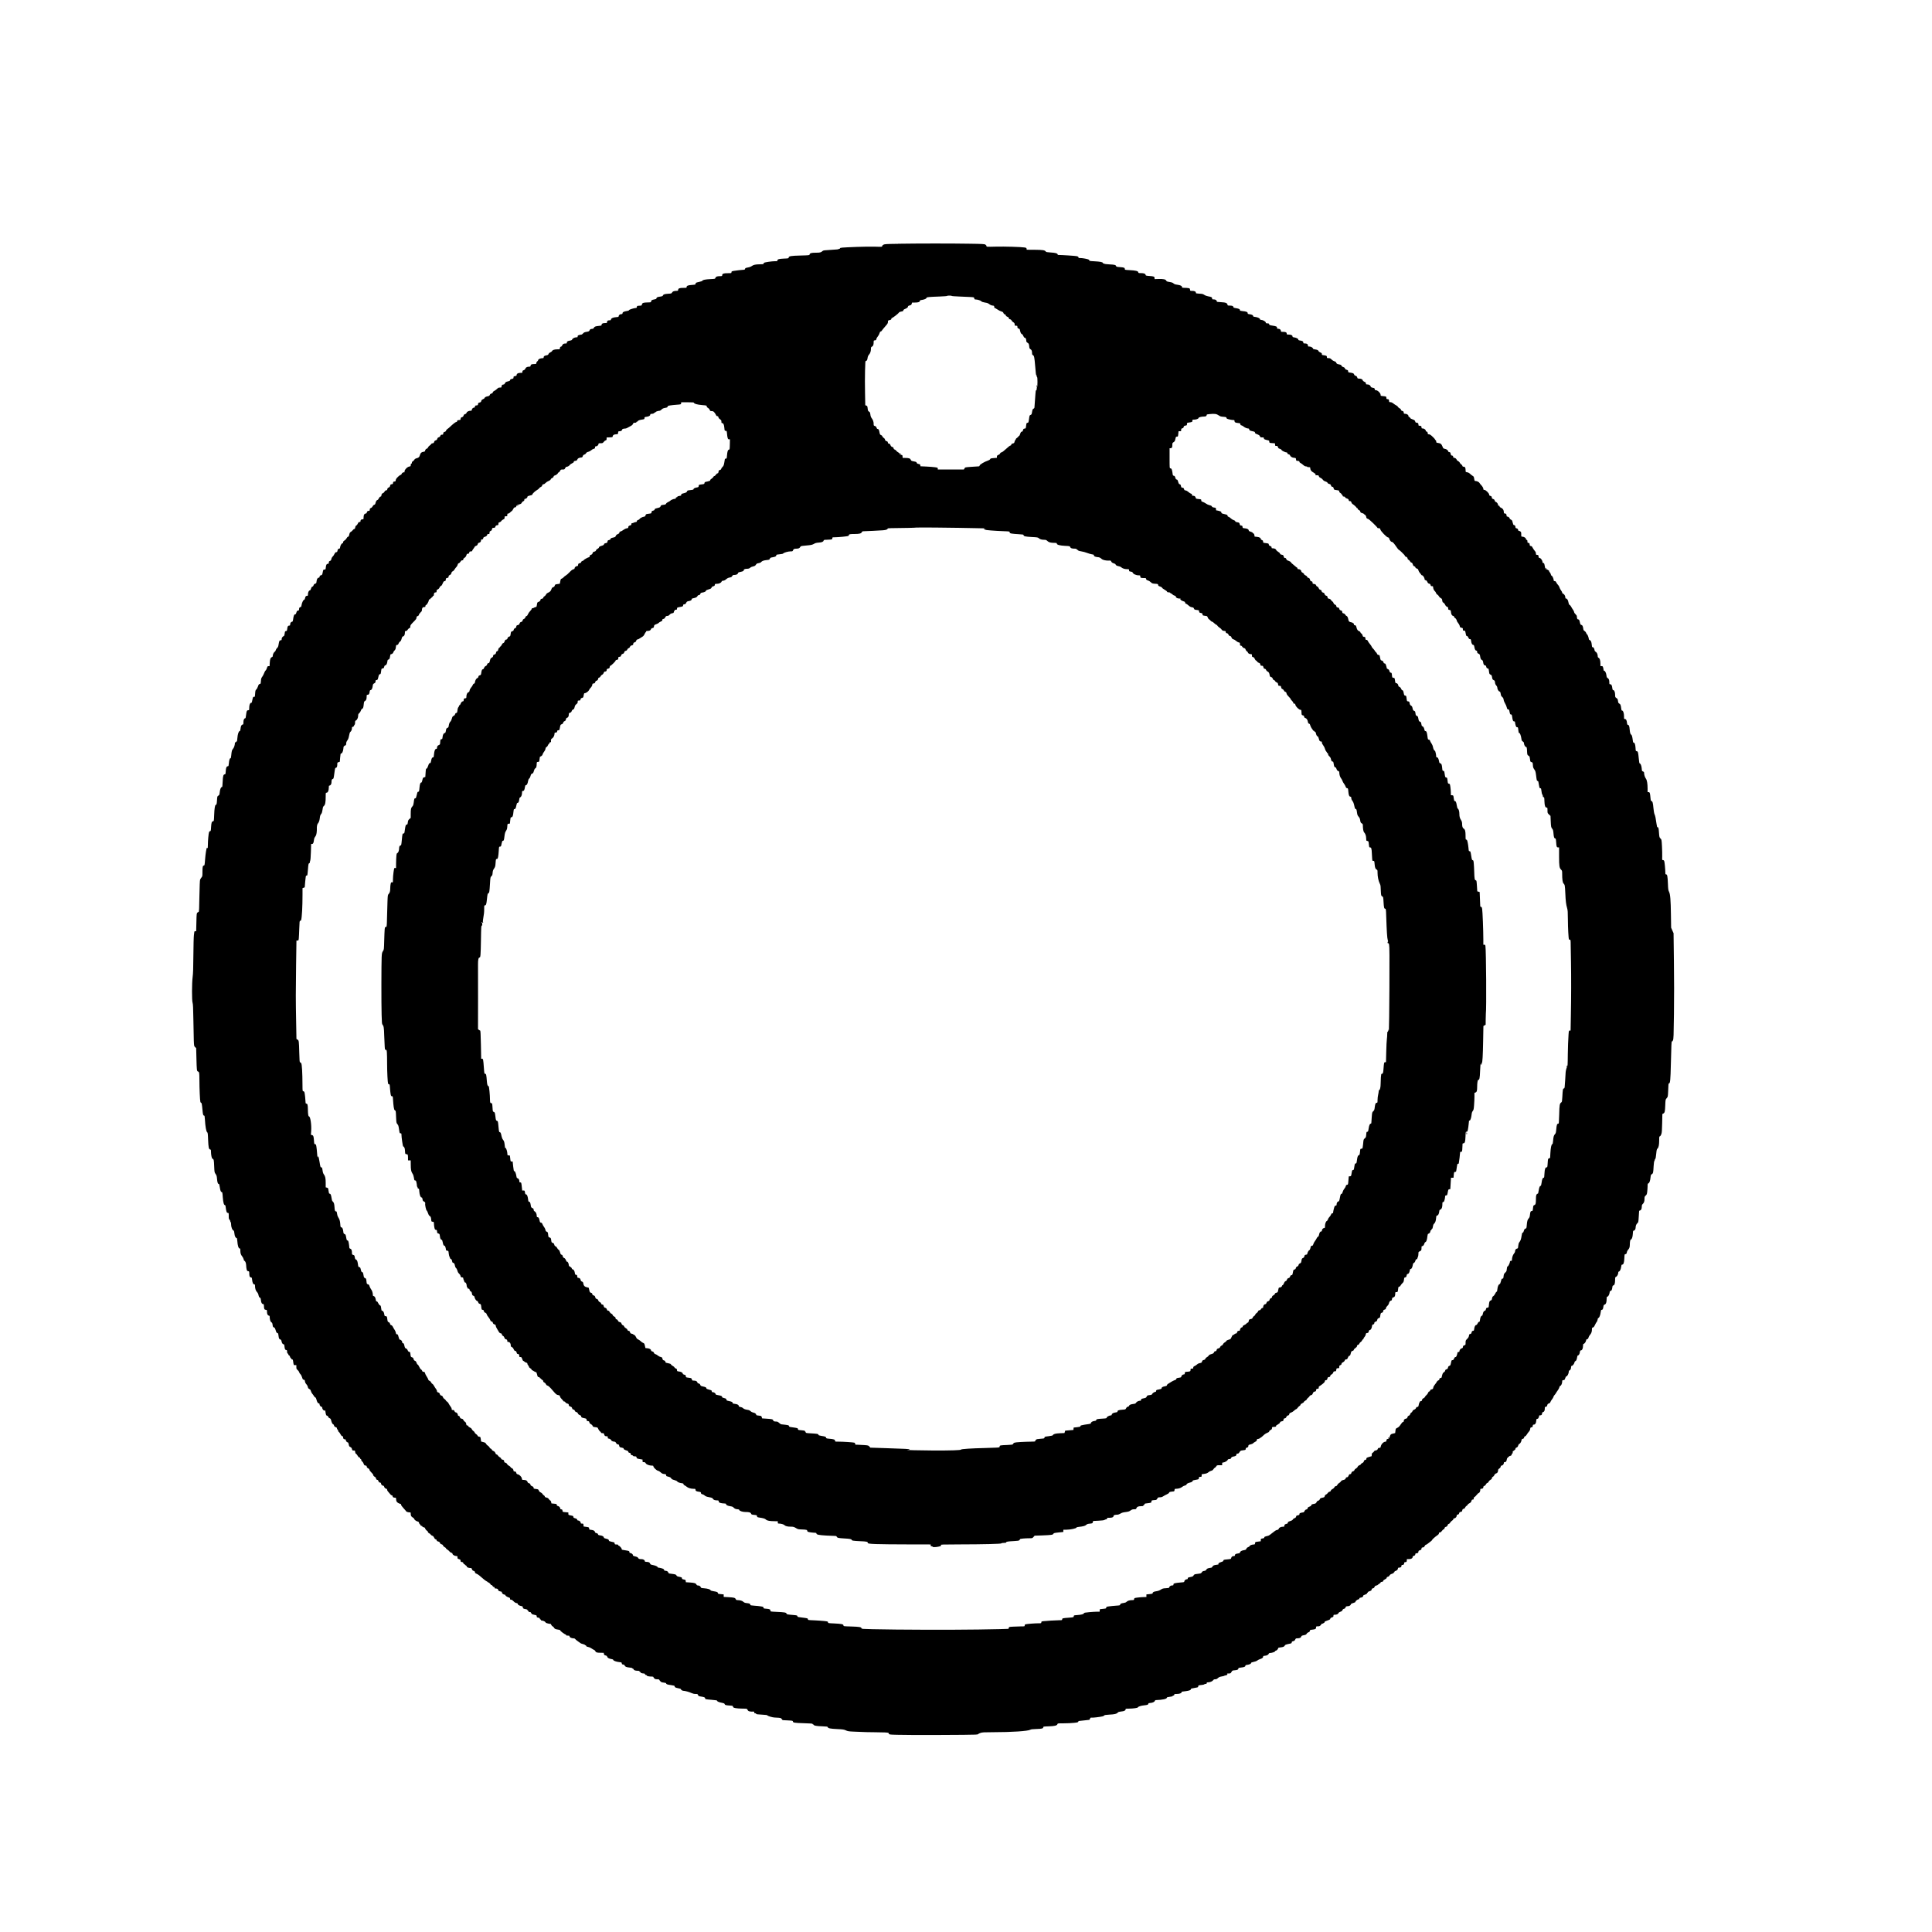 <?xml version="1.0" encoding="UTF-8" standalone="yes"?>
<svg version="1.0" xmlns="http://www.w3.org/2000/svg" width="5000" height="5000" viewBox="0 0 5000 5000" preserveAspectRatio="xMidYMid meet">
  <g transform="translate(0,5000) scale(0.1,-0.1)" fill="#000000" stroke="none">
    <path d="M23240 43690 c-305 -4 -349 -7 -377 -23 -20 -11 -33 -25 -33 -37 0
-19 -5 -20 -187 -14 -104 3 -316 0 -473 -6 -397 -16 -430 -19 -430 -36 0 -8
-10 -14 -22 -14 -12 0 -18 -3 -14 -7 4 -5 -83 -13 -193 -19 -179 -10 -204 -13
-224 -31 -40 -37 -64 -43 -174 -43 -116 0 -156 -12 -161 -46 -3 -20 -10 -21
-236 -27 -250 -6 -306 -16 -306 -55 0 -18 -10 -20 -117 -24 -133 -6 -173 -17
-173 -48 0 -18 -6 -20 -62 -20 -83 0 -267 -27 -284 -41 -8 -6 -14 -18 -14 -25
0 -11 -21 -14 -92 -14 -113 -1 -170 -13 -213 -46 -21 -15 -59 -30 -102 -37
-58 -11 -68 -16 -71 -35 -2 -13 -11 -22 -20 -22 -44 -1 -223 -21 -274 -31 -51
-10 -58 -14 -58 -35 0 -24 -2 -24 -98 -24 -107 0 -142 -13 -142 -54 0 -21 -4
-22 -63 -23 -73 -1 -104 -14 -113 -47 -5 -22 -10 -24 -127 -29 -129 -6 -207
-22 -207 -41 0 -7 -37 -21 -87 -32 -82 -18 -88 -21 -91 -45 -3 -25 -6 -26 -85
-32 -107 -7 -147 -21 -147 -53 0 -24 -2 -24 -88 -24 -97 0 -132 -14 -132 -54
0 -18 -6 -22 -36 -23 -72 -2 -103 -13 -120 -42 -16 -27 -21 -29 -103 -33 -93
-6 -126 -17 -136 -47 -4 -14 -19 -20 -62 -26 -76 -9 -103 -21 -103 -43 0 -16
-12 -22 -58 -31 -64 -12 -82 -25 -82 -56 0 -19 -7 -20 -96 -22 -108 -3 -132
-12 -141 -53 -5 -28 -8 -29 -67 -32 -58 -3 -61 -4 -64 -30 -3 -21 -9 -28 -24
-28 -43 0 -178 -42 -178 -56 0 -7 -16 -16 -37 -19 -100 -17 -128 -29 -131 -58
-3 -23 -8 -27 -37 -27 -35 0 -65 -28 -65 -60 0 -11 -15 -16 -63 -18 -75 -4
-131 -28 -135 -59 -3 -19 -10 -23 -41 -23 -43 0 -61 -14 -61 -47 0 -21 -5 -23
-44 -23 -64 0 -96 -14 -96 -43 0 -22 -5 -25 -69 -31 -88 -8 -118 -19 -132 -50
-9 -20 -20 -26 -53 -28 -35 -3 -43 -8 -56 -34 -14 -29 -21 -33 -80 -42 -53 -9
-70 -17 -91 -42 -14 -16 -34 -30 -45 -30 -10 0 -36 -5 -56 -11 -31 -8 -38 -15
-38 -34 0 -22 -4 -25 -37 -25 -44 0 -98 -30 -107 -58 -5 -13 -19 -21 -44 -25
-66 -9 -92 -24 -92 -52 0 -22 -4 -25 -36 -25 -47 0 -69 -13 -84 -49 -7 -18
-21 -31 -33 -33 -17 -2 -23 -11 -25 -35 -3 -33 -3 -33 -60 -33 -78 0 -131 -16
-143 -44 -6 -12 -27 -28 -46 -35 -23 -9 -39 -23 -46 -41 -8 -20 -19 -29 -41
-33 -62 -10 -86 -25 -86 -52 0 -22 -4 -25 -35 -25 -48 0 -105 -25 -105 -46 0
-9 -11 -25 -25 -36 -14 -11 -25 -30 -25 -44 0 -22 -4 -24 -47 -25 -75 -2 -98
-11 -101 -42 -3 -23 -8 -27 -37 -27 -52 0 -86 -17 -98 -50 -8 -20 -22 -33 -44
-41 -27 -9 -33 -16 -33 -40 0 -29 -1 -29 -55 -29 -59 0 -95 -22 -95 -59 0 -14
-10 -20 -40 -25 -36 -6 -40 -9 -40 -35 0 -25 -5 -29 -42 -37 -33 -7 -44 -14
-46 -30 -3 -18 -15 -25 -60 -35 -49 -12 -59 -19 -72 -46 -9 -19 -23 -33 -33
-33 -35 0 -57 -20 -57 -50 0 -28 -2 -30 -41 -30 -34 0 -47 -6 -76 -35 -20 -20
-51 -42 -69 -50 -21 -9 -36 -23 -40 -39 -4 -17 -15 -27 -36 -31 -21 -5 -34
-16 -41 -35 -9 -22 -19 -29 -51 -35 -46 -7 -86 -29 -86 -48 0 -6 -18 -19 -39
-28 -30 -13 -40 -24 -46 -47 -5 -25 -13 -32 -43 -39 -32 -7 -37 -13 -40 -40
-3 -29 -7 -32 -40 -35 -32 -3 -37 -7 -40 -30 -3 -22 -9 -28 -27 -28 -26 0 -55
-33 -55 -62 0 -13 -8 -18 -30 -18 -48 0 -98 -25 -105 -53 -5 -16 -17 -28 -38
-34 -23 -6 -34 -17 -40 -40 -7 -23 -18 -33 -41 -40 -25 -7 -32 -14 -34 -40 -3
-30 -6 -32 -45 -35 -35 -2 -43 -7 -45 -25 -2 -15 -10 -23 -23 -23 -18 0 -91
-58 -169 -133 -19 -18 -47 -41 -62 -50 -15 -10 -30 -28 -34 -41 -4 -16 -16
-27 -37 -33 -26 -7 -33 -14 -35 -41 -3 -28 -7 -32 -34 -32 -24 0 -32 -6 -41
-29 -7 -19 -21 -32 -41 -38 -22 -6 -33 -17 -39 -40 -7 -23 -18 -33 -41 -40
-23 -6 -33 -17 -40 -40 -8 -26 -16 -33 -40 -35 -20 -2 -34 -11 -40 -24 -5 -11
-22 -28 -39 -37 -16 -10 -34 -31 -40 -47 -7 -17 -19 -30 -29 -30 -19 0 -48
-36 -48 -61 0 -12 -12 -18 -41 -22 -51 -7 -76 -29 -90 -81 -15 -55 -32 -72
-85 -85 -33 -9 -50 -20 -62 -41 -9 -16 -27 -34 -39 -39 -15 -7 -23 -19 -23
-36 0 -16 -6 -25 -15 -25 -10 0 -15 -10 -15 -34 0 -31 -3 -34 -37 -40 -52 -8
-123 -82 -123 -126 0 -17 -4 -29 -9 -26 -18 12 -60 -13 -67 -39 -4 -15 -13
-25 -24 -25 -20 0 -102 -74 -119 -107 -6 -12 -11 -31 -11 -42 0 -15 -8 -20
-32 -23 -29 -3 -33 -7 -36 -35 -3 -28 -7 -32 -35 -35 -27 -3 -33 -8 -40 -39
-6 -26 -16 -38 -38 -46 -21 -8 -31 -20 -35 -42 -5 -24 -12 -31 -29 -31 -16 0
-30 -11 -44 -35 -11 -19 -27 -35 -34 -35 -22 0 -47 -34 -47 -63 0 -19 -6 -26
-23 -29 -15 -2 -29 -17 -42 -45 -12 -25 -27 -42 -37 -43 -19 0 -42 -38 -52
-87 -5 -22 -14 -33 -32 -37 -15 -4 -31 -20 -40 -39 -9 -20 -28 -38 -45 -44
-23 -9 -29 -17 -29 -41 0 -27 -4 -31 -32 -34 -27 -2 -34 -9 -42 -35 -6 -22
-15 -33 -27 -33 -37 0 -59 -36 -59 -95 0 -54 -1 -55 -28 -55 -34 0 -52 -16
-52 -47 0 -18 -6 -23 -26 -23 -20 0 -29 -8 -42 -39 -9 -22 -27 -45 -39 -50
-16 -7 -25 -23 -29 -51 -5 -29 -11 -40 -25 -40 -10 0 -27 -14 -39 -30 -12 -17
-34 -37 -50 -45 -23 -12 -31 -26 -41 -70 -9 -42 -16 -55 -30 -55 -11 0 -26
-15 -38 -39 -11 -21 -36 -48 -56 -59 -25 -16 -35 -28 -35 -47 0 -15 -6 -25
-14 -25 -23 0 -54 -48 -62 -95 -5 -38 -10 -44 -33 -47 -22 -3 -27 -10 -35 -45
-7 -36 -13 -43 -32 -43 -18 0 -29 -11 -45 -41 -21 -43 -31 -57 -61 -87 -9 -9
-19 -33 -23 -53 -5 -27 -13 -38 -36 -46 -23 -9 -29 -17 -29 -42 0 -23 -5 -31
-18 -31 -37 0 -53 -24 -59 -88 -6 -60 -7 -62 -35 -62 -32 0 -32 -1 -48 -82
-10 -53 -14 -58 -43 -66 -25 -6 -33 -14 -35 -35 -2 -18 -9 -27 -21 -27 -30 0
-52 -35 -58 -92 -5 -51 -8 -55 -37 -64 -23 -7 -33 -17 -40 -41 -7 -21 -17 -33
-30 -35 -15 -2 -25 -16 -36 -50 -10 -33 -20 -48 -32 -48 -24 0 -48 -50 -48
-100 0 -35 -3 -40 -24 -40 -30 0 -42 -15 -51 -62 -5 -24 -13 -38 -26 -41 -23
-6 -57 -78 -65 -141 -5 -34 -11 -46 -23 -46 -26 0 -41 -21 -41 -56 0 -28 -4
-33 -27 -36 -24 -3 -30 -10 -42 -50 -11 -38 -19 -48 -36 -48 -23 0 -37 -39
-51 -142 -5 -36 -11 -48 -24 -48 -26 0 -50 -33 -50 -68 0 -27 -4 -32 -24 -32
-33 0 -44 -18 -52 -83 -6 -51 -9 -56 -33 -59 -24 -3 -27 -8 -33 -63 -5 -33
-12 -61 -17 -63 -34 -11 -61 -46 -61 -78 0 -29 -3 -34 -25 -34 -31 0 -40 -18
-54 -104 -8 -56 -16 -74 -39 -96 -17 -15 -33 -41 -36 -58 -4 -16 -14 -33 -22
-36 -22 -9 -54 -68 -54 -103 0 -23 -6 -33 -20 -38 -37 -12 -52 -50 -58 -145
l-5 -90 -27 0 c-24 0 -29 -6 -41 -47 -7 -27 -23 -56 -35 -66 -12 -9 -30 -41
-39 -70 -10 -28 -31 -69 -47 -90 -25 -32 -31 -50 -35 -112 -6 -70 -7 -74 -31
-77 -21 -3 -29 -13 -45 -62 -11 -33 -31 -69 -44 -80 -21 -18 -25 -33 -30 -108
-6 -84 -7 -87 -28 -82 -18 4 -23 -1 -33 -33 -6 -21 -14 -57 -18 -80 -5 -33
-11 -43 -26 -43 -27 0 -48 -57 -48 -130 0 -57 -1 -60 -24 -60 -31 0 -42 -16
-50 -72 -16 -126 -19 -138 -32 -138 -25 0 -44 -43 -44 -102 0 -51 -2 -57 -22
-60 -29 -4 -46 -39 -53 -110 -5 -42 -11 -58 -21 -58 -26 0 -53 -80 -60 -178
-5 -67 -10 -92 -20 -92 -8 0 -14 -4 -14 -10 0 -5 -7 -10 -15 -10 -8 0 -15 -9
-15 -20 0 -49 -23 -120 -49 -149 -29 -33 -35 -54 -47 -178 -5 -51 -10 -70 -19
-67 -18 7 -35 -48 -42 -133 -5 -60 -9 -73 -23 -73 -36 0 -52 -35 -57 -124 -5
-75 -8 -86 -24 -86 -38 0 -50 -40 -56 -189 -5 -125 -8 -141 -23 -141 -24 0
-46 -58 -54 -140 -6 -58 -10 -67 -35 -81 -27 -16 -28 -21 -34 -110 -6 -103
-12 -129 -32 -129 -21 0 -36 -93 -42 -262 -6 -154 -6 -157 -29 -162 -35 -9
-43 -34 -51 -150 -5 -95 -8 -106 -25 -106 -10 0 -22 -10 -27 -23 -13 -35 -31
-226 -31 -336 0 -63 -3 -91 -10 -81 -5 8 -12 12 -15 9 -14 -14 -36 -157 -47
-301 -10 -140 -14 -158 -30 -158 -30 0 -38 -34 -38 -159 0 -113 -1 -121 -25
-149 -13 -16 -30 -42 -36 -58 -7 -19 -13 -171 -18 -428 -4 -304 -9 -400 -18
-403 -7 -3 -22 -12 -34 -21 -19 -17 -21 -30 -26 -250 l-6 -232 -24 0 c-12 0
-23 -6 -23 -12 0 -7 -5 -47 -11 -88 -6 -41 -12 -275 -14 -520 -2 -334 -7 -475
-19 -565 -21 -160 -22 -611 -1 -669 11 -30 15 -134 20 -435 3 -218 8 -461 11
-541 6 -141 7 -145 34 -170 l27 -25 7 -268 c7 -292 11 -326 35 -335 39 -15 41
-26 42 -224 0 -214 14 -531 25 -565 3 -13 12 -23 19 -23 14 0 22 -39 35 -182
12 -126 18 -148 40 -148 15 0 18 -15 24 -112 10 -173 33 -300 56 -318 17 -13
20 -34 26 -195 8 -196 18 -248 52 -253 19 -3 22 -10 22 -54 0 -83 20 -179 39
-186 34 -13 38 -29 44 -191 7 -160 8 -164 37 -204 24 -34 31 -56 36 -117 8
-97 21 -140 43 -140 14 0 19 -15 28 -78 15 -98 28 -132 51 -132 16 0 19 -14
28 -137 11 -139 29 -203 58 -203 9 0 15 -19 18 -57 3 -32 11 -77 18 -100 11
-35 18 -43 37 -43 22 0 23 -3 23 -78 0 -66 3 -82 20 -97 11 -10 20 -29 20 -42
0 -12 5 -23 10 -23 6 0 10 -19 10 -42 0 -87 32 -167 72 -180 4 -2 11 -34 15
-71 6 -68 30 -117 57 -117 9 0 15 -26 19 -87 7 -107 31 -183 58 -183 16 0 19
-8 19 -53 0 -70 12 -109 50 -155 17 -21 33 -55 37 -75 3 -21 11 -37 17 -37 22
0 46 -61 47 -118 0 -31 6 -77 12 -102 10 -38 16 -45 39 -48 26 -3 28 -7 29
-50 2 -83 11 -107 41 -110 24 -3 27 -8 33 -65 9 -75 28 -117 55 -117 17 0 20
-7 20 -42 0 -60 18 -119 45 -148 29 -32 41 -56 49 -103 5 -26 14 -41 30 -48
20 -9 24 -21 29 -71 6 -63 26 -98 59 -98 15 0 18 -8 19 -47 2 -79 10 -98 47
-101 31 -3 32 -5 32 -50 0 -58 18 -96 48 -100 18 -3 22 -10 22 -38 0 -62 21
-125 45 -136 18 -8 24 -22 30 -65 6 -48 10 -57 34 -66 21 -8 30 -22 46 -76 16
-53 25 -67 42 -69 18 -3 23 -12 28 -50 13 -96 16 -104 46 -115 22 -9 30 -20
35 -47 8 -47 30 -80 53 -80 15 0 19 -10 24 -60 6 -66 19 -90 48 -90 15 0 19
-8 19 -40 0 -26 5 -43 14 -46 8 -3 17 -16 20 -30 4 -13 13 -24 20 -24 8 0 17
-14 21 -31 4 -17 13 -33 21 -36 8 -3 14 -11 14 -19 0 -8 9 -14 19 -14 15 0 21
-10 26 -42 17 -114 14 -108 51 -108 l34 0 0 -49 c0 -44 4 -53 34 -78 18 -15
36 -41 40 -58 4 -16 18 -39 32 -50 14 -12 31 -45 42 -80 15 -51 21 -60 44 -63
22 -3 26 -9 31 -44 4 -27 16 -51 37 -73 18 -19 33 -47 37 -70 4 -25 12 -39 25
-43 10 -2 18 -8 18 -13 0 -5 6 -9 13 -9 7 0 18 -19 24 -43 7 -23 23 -55 37
-70 15 -16 33 -41 41 -57 8 -16 23 -31 34 -35 12 -4 23 -22 30 -52 17 -67 38
-103 61 -103 15 0 20 -7 20 -25 0 -28 32 -65 55 -65 9 0 15 -9 15 -24 0 -45
61 -98 73 -63 2 6 7 -15 11 -48 10 -72 20 -95 45 -95 12 0 21 -10 25 -26 4
-16 18 -30 36 -37 22 -9 31 -20 40 -55 14 -59 37 -102 53 -102 7 0 17 -15 22
-32 8 -25 18 -35 43 -43 24 -7 32 -15 32 -32 0 -13 7 -26 15 -29 8 -4 15 -17
15 -30 0 -13 9 -28 20 -34 11 -6 30 -32 42 -58 16 -32 30 -48 45 -50 18 -3 23
-10 23 -31 0 -33 16 -51 47 -51 17 0 23 -6 23 -23 0 -24 31 -57 53 -57 8 0 17
-21 23 -52 8 -46 13 -55 42 -68 20 -9 34 -25 38 -40 11 -47 13 -50 48 -50 33
0 35 -2 38 -37 2 -26 9 -41 23 -47 11 -5 29 -28 41 -50 13 -26 28 -42 42 -44
14 -2 22 -10 22 -23 0 -10 7 -19 15 -19 9 0 15 -9 15 -24 0 -14 10 -30 24 -39
13 -9 30 -35 38 -59 13 -37 19 -43 46 -46 25 -3 31 -8 34 -30 2 -19 12 -31 35
-42 20 -9 33 -22 33 -34 0 -11 15 -34 32 -52 53 -53 66 -71 70 -95 2 -13 16
-29 35 -38 21 -10 33 -23 33 -37 0 -24 18 -44 40 -44 9 0 20 -13 25 -32 8 -26
16 -34 38 -36 18 -2 27 -9 27 -20 0 -28 29 -62 53 -62 17 0 25 -8 32 -32 8
-25 18 -35 43 -43 24 -7 32 -15 32 -33 0 -13 14 -38 33 -56 17 -18 40 -45 50
-59 10 -15 27 -27 37 -27 13 0 20 -7 20 -18 0 -27 20 -42 57 -42 30 0 33 -3
34 -32 2 -59 14 -82 54 -105 22 -13 48 -23 58 -23 11 0 17 -8 17 -22 0 -14 26
-50 65 -92 36 -39 65 -73 65 -76 0 -12 51 -30 85 -30 33 0 35 -2 35 -32 0 -55
10 -74 50 -99 22 -13 40 -30 40 -37 0 -21 52 -61 87 -68 25 -5 33 -12 38 -36
4 -16 13 -32 20 -34 7 -3 15 -14 18 -25 3 -11 14 -19 26 -19 12 0 21 -6 21
-15 0 -8 14 -17 35 -21 23 -4 35 -12 35 -23 1 -18 44 -71 58 -71 6 0 13 -12
16 -26 4 -16 18 -30 35 -37 15 -5 32 -19 37 -31 5 -11 23 -24 39 -29 21 -6 36
-21 50 -50 13 -28 28 -43 42 -45 14 -2 23 -11 25 -25 2 -16 13 -24 39 -31 26
-6 39 -16 46 -37 8 -20 20 -31 40 -35 20 -4 33 -15 40 -33 6 -16 24 -34 42
-42 17 -8 31 -19 31 -26 0 -7 18 -24 40 -38 22 -14 47 -36 55 -49 9 -14 30
-28 46 -31 20 -5 29 -13 29 -26 0 -25 56 -59 98 -59 30 0 32 -2 32 -35 0 -31
3 -35 40 -46 34 -10 40 -16 40 -40 0 -24 5 -29 35 -35 26 -5 35 -11 35 -26 0
-11 8 -22 20 -25 11 -3 20 -9 20 -14 0 -5 11 -15 25 -21 14 -6 25 -19 25 -29
0 -20 47 -39 94 -39 27 0 33 -5 41 -33 8 -24 18 -34 42 -41 24 -7 33 -16 35
-35 2 -19 13 -29 40 -39 21 -8 52 -28 70 -43 101 -89 166 -141 191 -152 15 -6
27 -15 27 -19 0 -5 6 -8 13 -8 16 -1 67 -46 67 -60 0 -5 8 -10 18 -10 11 0 24
-11 30 -25 7 -15 20 -25 32 -25 13 0 20 -7 20 -20 0 -14 7 -20 23 -20 41 0 67
-12 67 -30 0 -24 22 -40 64 -47 29 -5 36 -10 36 -29 0 -24 42 -54 75 -54 8 0
15 -6 15 -14 0 -17 52 -50 93 -60 20 -5 27 -12 27 -31 0 -20 5 -25 27 -25 18
0 38 -13 63 -40 26 -28 49 -43 74 -47 26 -4 36 -11 36 -24 0 -21 39 -44 93
-54 30 -6 37 -12 37 -30 0 -30 16 -41 72 -49 33 -5 48 -12 48 -22 0 -8 7 -17
15 -20 8 -4 15 -12 15 -20 0 -9 11 -14 30 -14 20 0 30 -5 30 -15 0 -8 5 -15
10 -15 6 0 10 -6 10 -14 0 -9 22 -18 65 -27 61 -12 65 -14 65 -40 0 -24 5 -28
40 -34 30 -5 40 -11 40 -26 0 -10 7 -19 15 -19 8 0 15 -7 15 -15 0 -8 7 -15
16 -15 37 0 91 -23 100 -43 6 -15 26 -25 68 -34 33 -7 61 -11 64 -8 3 3 11 -8
18 -25 7 -16 24 -35 37 -41 14 -6 30 -22 36 -35 13 -28 36 -39 109 -49 38 -5
52 -11 53 -23 0 -16 118 -102 139 -102 6 0 10 -7 10 -15 0 -11 12 -15 45 -15
39 0 45 -3 45 -21 0 -24 52 -49 102 -49 22 0 37 -7 45 -19 7 -11 41 -39 75
-62 35 -23 65 -45 68 -48 3 -4 28 -12 55 -19 28 -7 52 -17 53 -23 2 -5 10 -9
17 -9 7 0 15 -8 18 -19 3 -13 17 -20 47 -24 24 -3 61 -19 85 -36 24 -17 55
-35 69 -41 15 -5 31 -21 36 -35 11 -30 41 -39 140 -39 l75 -1 5 -30 c4 -24 12
-31 42 -38 26 -6 38 -15 42 -33 8 -29 50 -52 111 -61 29 -4 45 -11 45 -20 0
-21 76 -50 152 -58 63 -6 67 -8 70 -33 2 -22 9 -28 35 -30 21 -2 34 -10 38
-23 10 -32 45 -47 123 -55 39 -3 72 -10 72 -15 0 -4 9 -11 20 -14 11 -3 20
-12 20 -19 0 -20 46 -36 100 -36 38 0 50 -4 50 -15 0 -8 7 -15 15 -15 8 0 15
-6 15 -14 0 -13 41 -26 85 -26 14 0 25 -7 28 -20 3 -12 14 -20 26 -20 12 0 21
-6 21 -14 0 -14 60 -26 131 -26 25 0 39 -5 39 -12 0 -7 11 -23 24 -36 18 -17
36 -22 75 -22 28 0 51 -4 51 -9 0 -6 13 -24 28 -40 23 -26 38 -32 90 -37 41
-5 62 -11 62 -20 0 -21 32 -33 129 -45 74 -10 91 -16 91 -30 0 -26 20 -37 93
-51 37 -7 67 -16 67 -21 0 -19 37 -44 66 -45 45 -1 151 -30 210 -58 34 -16 69
-24 105 -24 51 0 55 -2 65 -29 10 -26 17 -29 90 -40 74 -11 93 -21 94 -48 0
-19 9 -21 163 -34 113 -9 147 -15 147 -26 0 -18 48 -38 128 -53 51 -11 63 -17
68 -35 6 -24 30 -29 169 -38 33 -2 41 -6 45 -26 4 -21 14 -26 66 -37 34 -7
109 -13 168 -13 133 -2 127 0 145 -36 13 -24 25 -31 61 -38 25 -4 60 -6 78 -4
28 3 32 0 32 -20 0 -18 6 -23 25 -23 15 0 25 -6 25 -14 0 -11 31 -15 145 -21
97 -5 145 -11 145 -19 0 -15 138 -56 187 -56 21 0 67 -3 104 -6 58 -6 67 -10
82 -35 14 -26 21 -29 69 -29 29 0 90 -3 136 -7 71 -5 82 -8 82 -25 0 -31 42
-38 281 -45 182 -5 229 -9 229 -20 0 -7 7 -13 15 -13 8 0 15 -4 15 -9 0 -20
73 -34 212 -38 130 -5 147 -7 151 -23 7 -29 69 -41 247 -49 146 -7 172 -11
220 -33 48 -23 74 -27 205 -33 279 -13 399 -16 550 -16 83 0 196 -2 253 -5 90
-5 102 -8 102 -24 0 -12 11 -22 33 -28 46 -15 902 -19 1900 -10 317 3 370 5
380 18 7 9 36 23 66 33 45 14 95 17 315 17 492 0 916 28 973 65 15 10 62 15
155 18 139 3 178 13 178 46 0 17 12 19 143 23 154 5 214 20 224 58 5 19 13 20
162 20 86 0 204 5 263 12 90 9 109 14 114 30 3 10 8 18 12 18 4 0 66 7 137 15
72 8 133 15 136 15 4 0 12 14 19 31 10 23 18 29 32 26 24 -7 227 17 291 33 26
7 47 18 47 25 0 9 36 14 129 20 140 7 190 19 219 53 14 16 35 23 88 28 77 7
114 25 114 54 0 18 7 20 85 20 107 0 235 19 235 34 0 18 85 45 165 52 80 8
105 18 105 42 0 13 10 17 49 19 57 2 111 27 118 54 3 10 13 19 22 20 177 5
291 30 291 64 0 10 20 16 71 21 45 4 73 12 76 20 3 8 14 14 24 14 12 0 19 7
19 20 0 18 7 20 65 20 70 0 125 20 125 45 0 8 6 15 13 15 6 0 54 6 105 14 92
14 122 27 122 51 0 14 11 17 123 36 61 10 67 13 67 35 0 26 8 29 100 38 30 3
56 10 58 16 2 5 17 10 33 10 22 0 29 5 29 20 0 15 7 20 26 20 55 0 115 23 137
51 16 23 29 29 58 29 28 0 45 8 70 32 27 24 48 33 102 42 37 6 67 14 67 18 0
4 12 8 26 8 34 0 63 28 43 41 -9 6 3 9 38 9 50 0 53 2 73 39 22 37 24 39 86
44 68 5 94 18 94 47 0 14 12 18 63 23 81 8 117 21 117 45 0 16 10 21 53 26 56
8 97 28 97 50 0 9 23 18 66 26 38 7 77 22 92 35 15 12 45 28 67 35 59 18 85
38 85 63 0 19 6 22 41 25 51 3 96 26 104 52 4 14 15 20 34 20 46 0 131 29 131
45 0 8 9 15 19 15 21 0 61 44 61 66 0 8 10 14 25 14 13 0 47 5 76 11 39 8 55
18 67 38 15 27 18 28 155 57 19 5 27 12 27 28 0 18 8 25 38 32 28 7 41 17 52
41 13 29 20 33 57 33 58 0 91 15 99 44 5 20 15 26 66 36 49 9 63 16 76 40 9
16 30 32 47 37 22 6 31 15 33 34 3 24 8 27 63 33 79 8 99 19 99 56 0 29 2 30
45 30 35 0 52 6 70 25 14 13 25 29 25 35 0 5 11 10 25 10 14 0 25 5 25 10 0 6
7 10 15 10 8 0 15 8 15 19 0 14 17 24 73 42 58 19 73 28 75 46 2 16 14 26 43
34 33 11 39 16 39 41 0 25 3 28 34 28 49 0 85 16 97 44 7 15 26 28 51 35 30 9
43 20 51 41 7 19 20 30 40 34 20 4 32 15 40 36 10 25 17 30 47 30 45 0 84 20
88 45 2 15 18 25 62 38 44 12 60 22 60 35 0 19 57 62 83 62 10 0 17 8 17 19 0
13 10 20 36 24 42 7 64 23 64 47 0 12 14 21 46 30 30 9 49 20 52 32 2 10 8 18
13 18 5 0 9 6 9 13 0 8 21 20 48 28 39 12 48 20 50 41 2 20 10 27 33 32 22 4
34 14 42 35 8 22 19 31 43 36 18 3 38 12 45 21 7 8 25 22 41 30 15 8 28 21 28
29 0 8 13 15 33 17 24 2 33 8 35 24 2 14 18 28 45 40 28 13 43 26 45 41 2 15
11 23 29 25 14 2 31 12 37 23 19 33 32 43 74 56 23 7 42 18 42 26 0 7 5 13 10
13 6 0 10 6 10 14 0 8 13 17 30 21 32 7 60 38 60 67 0 14 8 18 33 18 39 0 57
15 57 47 0 19 5 23 29 23 29 0 41 14 41 50 0 14 9 20 33 22 29 3 32 6 35 41
l3 37 55 0 c58 0 94 22 94 59 0 12 11 21 33 27 25 8 33 16 35 37 3 22 8 27 31
27 33 0 51 16 51 46 0 15 8 24 27 29 38 9 53 23 53 51 0 18 6 23 33 26 25 2
35 10 47 35 8 18 22 33 31 33 8 0 33 15 55 33 21 18 54 43 72 56 17 12 32 26
32 31 0 14 79 86 133 122 34 22 47 38 47 55 0 18 6 23 24 23 17 0 33 12 53 40
15 22 36 40 45 40 10 0 19 11 23 29 4 21 14 31 38 37 24 7 34 18 42 42 6 21
15 32 27 32 11 0 28 15 40 35 11 20 33 42 49 51 17 8 29 23 29 33 0 13 10 22
30 26 34 7 60 39 60 72 0 16 7 22 27 25 21 2 29 10 36 35 8 26 15 32 41 35 27
3 32 8 40 41 8 30 14 37 33 37 17 0 28 10 40 34 8 19 26 39 39 44 12 6 25 20
28 30 4 11 20 25 36 32 36 15 55 37 64 72 5 21 12 28 31 28 21 0 25 5 25 29 0
20 6 32 19 36 10 3 36 28 57 55 21 27 44 49 51 50 20 0 43 42 43 77 0 29 3 33
28 33 34 0 52 16 52 46 0 15 8 24 25 28 16 4 32 20 42 41 10 21 24 35 35 35
11 0 25 14 34 34 10 19 31 40 50 50 24 11 34 22 34 39 0 15 10 29 30 40 16 10
30 25 30 33 0 17 38 53 56 54 21 0 44 37 44 71 1 27 7 38 33 54 21 13 33 30
35 48 2 19 9 27 23 27 27 0 59 35 59 65 0 20 5 25 24 25 31 0 44 17 52 68 4
26 12 42 20 42 8 0 14 7 14 15 0 8 7 15 15 15 8 0 15 5 15 10 0 6 8 10 18 10
27 1 53 25 46 44 -4 11 -1 16 10 16 12 0 16 10 16 35 0 28 4 35 20 35 11 0 20
7 20 15 0 8 7 15 15 15 9 0 15 9 15 23 0 16 9 26 29 34 22 8 33 21 42 52 7 22
18 41 25 41 20 0 54 50 60 91 5 31 11 38 32 41 20 2 29 11 36 36 6 22 15 32
28 32 11 0 22 9 25 20 3 11 9 20 14 20 5 0 9 5 9 11 0 6 18 31 39 56 28 31 41
55 43 81 3 32 7 38 33 42 25 4 30 10 33 38 3 26 8 32 26 32 36 0 59 34 64 95
4 50 7 55 28 55 15 0 24 6 24 15 0 8 5 15 10 15 6 0 10 14 10 30 0 26 4 30 28
30 35 0 52 16 52 51 0 20 6 28 25 33 30 8 45 40 45 96 0 35 3 39 27 42 22 2
29 10 36 39 7 29 15 38 40 46 23 6 35 17 42 39 6 16 24 47 42 69 18 21 35 51
38 66 3 15 15 35 27 45 11 11 27 32 35 47 8 16 30 49 48 73 19 24 37 60 41 78
4 22 13 36 25 39 24 6 49 64 49 111 0 32 3 35 32 38 29 3 34 8 47 51 10 32 20
47 32 47 21 0 59 74 59 117 0 22 5 32 20 36 22 6 40 44 40 88 0 19 5 29 15 29
24 0 64 48 71 85 4 21 13 35 25 38 21 6 37 41 46 104 3 24 11 43 18 43 23 0
47 39 52 84 5 39 9 45 31 48 31 4 50 49 51 121 1 30 5 47 14 47 22 0 58 48 64
84 4 25 11 36 23 36 22 0 35 16 44 52 3 15 20 43 37 62 34 40 49 82 49 142 0
37 3 43 26 48 19 5 32 22 54 70 16 34 35 68 44 75 8 7 18 33 22 57 4 29 11 44
21 44 21 0 52 78 59 149 6 49 10 61 24 61 26 0 37 19 45 76 5 43 10 52 35 61
34 13 50 59 50 146 0 43 4 57 14 57 25 0 55 50 62 101 5 39 11 49 25 49 24 0
39 29 46 90 5 40 10 50 27 52 29 4 45 55 45 144 1 62 4 72 20 77 27 7 61 65
61 103 0 23 5 33 20 37 25 6 49 62 57 128 4 38 10 49 23 49 36 0 53 48 58 162
5 106 5 107 30 110 22 3 28 10 35 47 5 27 20 55 37 72 28 29 40 66 40 129 0
69 12 130 26 130 25 0 47 63 52 148 4 71 7 82 23 82 24 0 49 38 49 75 0 49 17
93 45 117 25 22 27 30 35 153 5 72 9 140 10 152 0 15 7 23 22 25 29 4 48 42
48 99 0 34 6 51 21 65 35 32 49 70 49 134 0 55 3 63 31 88 26 23 32 37 39 97
5 39 9 102 10 140 0 62 2 71 22 80 27 12 46 68 54 155 6 58 10 68 34 82 33 19
37 37 46 206 5 80 12 128 20 137 7 7 10 15 7 19 -3 3 2 15 11 25 14 15 21 50
29 138 10 102 14 120 34 138 29 25 43 97 43 220 0 82 2 93 19 98 11 2 25 24
36 53 14 40 18 94 22 285 l5 237 25 13 c37 20 44 50 50 213 6 149 6 149 37
184 30 34 31 39 37 161 4 69 8 147 8 174 1 33 5 47 15 47 30 0 39 91 48 495
11 495 17 613 28 595 7 -11 13 -5 26 25 16 36 19 107 26 680 6 385 5 929 -1
1366 l-9 727 -32 71 -31 72 -5 327 c-5 392 -17 538 -49 602 -20 39 -24 66 -29
210 -8 190 -17 240 -46 240 -16 0 -20 7 -20 33 -1 89 -19 285 -29 310 -7 18
-18 27 -33 27 -23 0 -23 2 -20 93 2 51 -1 171 -6 266 -9 168 -11 174 -36 197
-30 28 -33 39 -41 151 -8 117 -14 143 -35 143 -14 0 -19 16 -29 88 -20 147
-32 205 -51 247 -11 24 -22 88 -29 162 -12 137 -23 173 -50 180 -16 4 -21 18
-26 81 -12 130 -17 147 -48 150 l-27 3 0 92 c0 120 -16 215 -41 250 -27 37
-49 102 -49 144 0 29 -5 37 -29 46 -27 10 -29 15 -33 76 -5 69 -29 131 -51
131 -10 0 -17 36 -25 128 -16 166 -22 186 -54 190 -25 3 -26 6 -30 85 -6 90
-22 137 -48 137 -14 0 -19 13 -24 63 -10 85 -24 137 -41 143 -19 8 -32 54 -39
134 -6 83 -20 120 -44 120 -15 0 -20 10 -25 48 -9 75 -23 102 -52 102 -24 0
-25 2 -25 70 0 81 -23 150 -50 150 -14 0 -19 12 -24 61 -9 80 -20 107 -50 120
-20 10 -26 21 -32 66 -6 47 -11 57 -40 76 -31 20 -34 26 -34 77 -1 74 -19 124
-46 128 -17 2 -22 12 -27 50 -9 75 -23 102 -52 102 -22 0 -25 4 -25 39 0 69
-11 103 -41 120 -23 13 -29 24 -34 72 -7 62 -36 119 -60 119 -9 0 -15 9 -15
23 0 12 -5 39 -11 60 -9 32 -14 37 -39 37 l-30 0 -1 68 c-1 81 -18 134 -47
147 -14 6 -22 19 -22 35 0 52 -21 102 -50 118 -23 13 -31 27 -36 60 -4 26 -11
42 -20 42 -8 0 -14 7 -14 15 0 21 -18 19 -22 -2 -2 -10 -7 18 -12 62 -8 85
-23 119 -56 130 -11 3 -20 14 -20 22 0 31 -34 123 -45 123 -6 0 -17 16 -24 36
-7 21 -25 43 -42 53 -23 13 -30 25 -34 61 -9 65 -21 89 -49 96 -21 5 -27 15
-37 62 -13 64 -23 82 -49 82 -19 0 -30 27 -30 73 0 20 -11 38 -35 60 -20 17
-35 40 -35 52 0 12 -13 40 -29 62 -16 22 -39 59 -50 81 -11 22 -29 43 -40 47
-14 4 -22 21 -30 68 -11 62 -35 97 -67 97 -9 0 -14 12 -14 34 0 37 -29 81 -60
91 -11 4 -20 15 -20 26 0 11 -13 37 -29 57 -16 20 -35 56 -42 80 -7 24 -24 53
-38 65 -14 12 -34 39 -43 60 -14 28 -24 37 -43 37 -20 0 -25 5 -25 24 0 36
-37 116 -54 116 -8 0 -16 14 -20 34 -4 18 -15 41 -26 51 -11 10 -20 26 -20 37
0 10 -6 18 -14 18 -7 0 -19 7 -26 15 -7 8 -22 15 -34 15 -20 0 -24 9 -37 78
-12 67 -17 77 -36 80 -16 2 -23 10 -23 25 0 40 -43 102 -72 105 -23 3 -27 9
-30 40 -3 34 -6 37 -35 40 -30 3 -33 6 -33 37 0 24 -9 45 -33 71 -17 20 -41
55 -52 78 -15 31 -27 42 -47 44 -23 3 -27 8 -30 40 -3 32 -7 37 -30 40 -25 3
-28 8 -28 39 0 26 -5 36 -20 40 -12 3 -20 14 -20 27 0 25 -53 56 -95 56 -24 0
-25 3 -25 59 0 51 -3 62 -22 75 -12 9 -30 16 -40 16 -11 0 -18 9 -20 27 -2 21
-10 29 -35 37 -27 7 -33 14 -33 35 0 31 -16 51 -40 51 -12 0 -20 17 -31 63
-12 54 -18 64 -46 77 -18 8 -33 23 -33 32 0 20 -37 48 -62 48 -13 0 -18 8 -18
28 0 34 -16 52 -47 52 -19 0 -23 5 -23 30 0 56 -25 98 -69 116 -28 11 -41 22
-41 35 0 12 -7 19 -20 19 -15 0 -20 7 -20 25 0 28 -40 75 -63 75 -8 0 -18 15
-23 33 -7 24 -17 34 -41 41 -26 8 -33 16 -35 40 -2 25 -9 32 -35 40 -26 7 -33
14 -33 34 0 35 -88 122 -124 122 -20 0 -26 5 -26 23 0 26 -26 71 -62 107 -14
14 -31 36 -37 48 -14 26 -66 52 -105 52 -21 0 -25 6 -31 43 -10 67 -15 76 -43
91 -15 8 -44 30 -64 50 -25 24 -51 38 -78 42 -40 6 -40 7 -40 50 0 67 -14 94
-49 94 -23 0 -30 5 -35 25 -4 14 -17 30 -29 36 -13 6 -29 24 -36 40 -7 17 -28
38 -47 47 -19 8 -34 22 -34 29 0 21 -38 53 -64 53 -19 0 -25 6 -28 28 -2 21
-9 28 -29 30 -22 3 -28 10 -35 45 -8 36 -13 42 -36 45 -17 2 -28 9 -28 18 0
26 -45 61 -87 67 -38 6 -42 10 -63 63 -26 64 -46 80 -112 89 -45 7 -48 9 -48
36 0 17 -6 32 -15 35 -8 4 -15 11 -15 18 0 14 -97 109 -127 125 -12 6 -31 11
-42 11 -15 0 -20 8 -23 33 -2 24 -8 33 -25 35 -14 2 -23 10 -23 21 0 28 -43
61 -78 61 -25 0 -32 4 -32 19 0 38 -11 51 -46 51 -31 0 -34 3 -34 28 0 35 -16
52 -50 52 -21 0 -28 7 -35 33 -9 27 -18 35 -67 52 -36 12 -59 26 -62 38 -2 10
-14 21 -25 24 -14 3 -21 13 -21 29 0 28 -43 54 -89 54 -26 0 -30 4 -33 32 -2
26 -9 33 -34 40 -23 6 -34 16 -38 34 -4 16 -18 30 -36 37 -16 6 -33 21 -39 34
-6 13 -26 31 -44 39 -17 8 -51 30 -75 49 -30 24 -54 35 -77 35 -32 0 -34 2
-37 38 -3 34 -6 37 -35 40 -29 3 -33 7 -33 32 0 36 -5 39 -85 47 -64 6 -65 6
-65 36 0 41 -77 117 -120 117 -24 0 -29 5 -32 27 -3 25 -9 29 -50 36 -39 8
-48 14 -57 38 -11 31 -44 49 -92 49 -25 0 -29 4 -29 26 0 20 -8 29 -40 42 -24
11 -40 25 -42 37 -4 26 -43 45 -93 45 -37 0 -42 3 -50 32 -8 24 -18 35 -42 41
-21 6 -33 17 -38 34 -6 27 -29 38 -102 48 -49 6 -53 9 -53 34 0 24 -6 30 -39
40 -29 8 -41 18 -43 34 -2 16 -15 26 -45 37 -29 9 -43 21 -45 34 -2 17 -16 24
-63 34 -53 11 -62 17 -72 42 -8 21 -21 31 -50 39 -21 6 -54 26 -73 46 -28 29
-41 35 -77 35 -41 0 -43 2 -43 29 0 26 -5 30 -44 40 -25 6 -54 11 -65 11 -16
0 -21 6 -21 26 0 21 -8 29 -40 41 -22 9 -42 24 -45 34 -8 25 -32 37 -93 45
-32 4 -52 11 -52 20 0 24 -51 54 -91 54 -35 0 -39 2 -39 26 0 36 -26 53 -77
54 -39 0 -43 2 -43 25 0 29 -23 43 -85 51 -35 5 -45 11 -45 26 0 22 -52 47
-112 56 -31 4 -38 9 -38 27 0 28 -41 45 -106 45 -40 0 -44 2 -44 25 0 32 -26
45 -94 45 -52 0 -56 2 -56 23 0 32 -30 57 -68 57 -27 0 -32 4 -32 25 0 32 -19
41 -117 56 -72 11 -82 15 -88 36 -4 19 -12 23 -44 23 -33 0 -40 4 -43 23 -4
26 -77 67 -120 67 -18 0 -28 5 -28 15 0 24 -60 54 -122 61 -48 5 -58 10 -58
26 0 21 -35 38 -97 45 -37 5 -43 9 -43 28 0 29 -39 44 -132 52 -54 5 -68 9
-68 22 0 29 -21 40 -97 53 -59 9 -73 15 -73 30 0 25 -31 38 -94 38 -48 0 -55
2 -58 21 -6 45 -47 61 -167 67 -96 4 -111 7 -111 22 0 29 -34 50 -78 50 -38 0
-42 2 -42 25 0 30 -19 40 -105 55 -34 6 -75 21 -98 37 -33 23 -51 28 -128 31
-76 4 -89 7 -89 22 0 32 -33 50 -93 50 -56 0 -56 0 -59 32 -3 30 -7 33 -43 40
-22 4 -68 7 -102 7 -56 1 -63 3 -63 21 0 29 -37 47 -119 59 -56 7 -80 16 -100
34 -19 19 -46 28 -102 37 -65 10 -79 16 -87 36 -16 33 -75 46 -198 42 l-104
-3 0 27 c0 38 -21 46 -133 54 -87 6 -96 9 -99 28 -4 30 -44 46 -120 46 -61 0
-67 2 -70 23 -4 31 -70 46 -225 54 -119 6 -123 7 -123 28 0 35 -18 42 -122 50
-83 6 -98 10 -103 26 -10 31 -36 38 -174 45 -72 4 -131 11 -131 15 0 5 -9 9
-20 9 -11 0 -20 6 -20 14 0 21 -69 34 -217 42 -119 6 -133 9 -133 25 0 13 -12
21 -41 29 -61 17 -148 30 -196 30 -36 0 -43 3 -43 19 0 14 -11 22 -47 30 -38
8 -381 31 -474 31 -11 0 -19 7 -19 16 0 25 -59 41 -180 48 -95 6 -116 10 -127
26 -24 34 -77 42 -288 44 l-204 1 -3 25 c-3 21 -10 26 -48 33 -89 15 -519 28
-752 22 -234 -6 -238 -5 -238 14 0 11 -12 29 -27 38 -24 16 -68 19 -428 24
-459 8 -1331 7 -1835 -1z m1390 -1348 c0 -5 89 -12 198 -16 108 -3 238 -9 289
-13 90 -6 91 -6 97 -34 4 -23 11 -29 30 -29 51 0 132 -25 151 -46 15 -16 40
-25 95 -34 59 -8 83 -18 114 -42 25 -20 53 -32 82 -36 41 -4 44 -7 44 -33 0
-17 5 -29 13 -29 6 0 37 -17 69 -38 31 -22 76 -45 101 -52 36 -10 48 -18 56
-41 6 -18 19 -31 35 -35 17 -4 26 -13 26 -26 0 -13 13 -25 40 -36 29 -12 40
-23 40 -39 0 -16 7 -22 27 -25 17 -2 32 -13 43 -32 8 -16 24 -34 35 -40 35
-20 45 -34 45 -65 0 -29 3 -31 35 -31 32 0 35 -2 35 -30 0 -24 6 -33 28 -42
15 -7 29 -13 31 -15 2 -1 7 -23 12 -49 9 -47 32 -84 53 -84 6 0 19 -20 29 -45
13 -31 25 -45 38 -45 22 0 39 -35 39 -81 0 -22 8 -34 34 -51 31 -21 35 -28 41
-86 6 -56 10 -66 35 -80 29 -17 40 -46 40 -108 0 -27 6 -37 24 -46 29 -13 38
-60 56 -278 16 -196 21 -240 31 -240 5 0 9 -11 9 -25 0 -14 5 -25 10 -25 6 0
10 -48 10 -124 0 -73 -4 -127 -10 -131 -5 -3 -10 -24 -10 -46 0 -26 -4 -39
-14 -39 -10 0 -15 -25 -19 -97 -4 -54 -11 -152 -16 -218 -5 -66 -10 -127 -10
-136 -1 -9 -12 -21 -25 -27 -20 -9 -26 -22 -36 -81 -10 -62 -14 -71 -39 -79
-26 -9 -28 -15 -40 -105 -13 -92 -14 -96 -40 -99 -24 -3 -27 -7 -35 -75 -9
-71 -9 -72 -40 -75 -27 -3 -32 -8 -40 -40 -6 -26 -15 -38 -27 -38 -22 0 -34
-16 -50 -67 -6 -24 -18 -43 -26 -43 -7 0 -13 -6 -13 -12 0 -7 -16 -23 -35 -36
-19 -12 -35 -28 -35 -36 0 -7 -6 -19 -14 -25 -8 -7 -17 -27 -20 -45 -6 -29
-12 -35 -44 -43 -27 -6 -38 -15 -40 -31 -2 -14 -10 -22 -22 -22 -11 0 -60 -38
-110 -85 -56 -53 -103 -88 -121 -92 -19 -3 -31 -13 -35 -27 -3 -12 -21 -28
-44 -38 -34 -14 -40 -21 -40 -46 l0 -30 -83 -7 c-72 -6 -84 -9 -92 -28 -7 -14
-28 -28 -60 -38 -87 -29 -204 -98 -211 -125 -5 -19 -13 -24 -38 -24 -17 0
-100 -5 -185 -12 -153 -11 -154 -11 -170 -40 l-16 -28 -337 0 -338 0 0 24 c0
22 -6 24 -73 34 -41 6 -142 14 -225 18 l-151 7 -3 26 c-3 21 -10 27 -45 34
-33 6 -44 14 -49 31 -5 20 -16 25 -73 35 -62 11 -69 15 -82 44 -16 36 -47 45
-151 46 l-57 1 -3 38 c-3 34 -6 37 -35 40 -25 2 -33 8 -33 22 0 13 -14 27 -38
39 -22 11 -46 31 -56 45 -9 14 -27 28 -41 32 -16 4 -26 15 -30 35 -4 18 -13
29 -23 29 -25 1 -48 22 -59 55 -7 22 -17 31 -36 33 -20 2 -27 10 -29 30 -2 20
-11 29 -35 35 -24 7 -34 17 -39 39 -3 18 -17 37 -35 46 -15 9 -31 27 -34 40
-3 14 -17 27 -34 33 -26 9 -30 17 -40 71 -11 66 -24 88 -51 88 -11 0 -20 12
-26 33 -7 24 -17 34 -42 42 -30 9 -32 12 -32 57 0 54 -17 102 -54 150 -16 22
-27 53 -31 92 -7 50 -12 61 -35 74 -25 14 -29 24 -35 80 -6 58 -9 65 -34 75
l-28 10 -6 319 c-4 175 -4 433 0 573 6 237 7 255 24 255 23 0 35 22 43 83 5
32 17 59 38 82 32 37 47 85 48 151 0 34 4 43 25 52 31 14 45 49 45 112 0 48 1
49 32 52 27 3 33 8 39 35 3 18 21 48 38 68 17 20 37 56 43 81 9 31 17 44 30
44 9 0 23 10 29 23 7 12 45 59 85 105 65 72 74 88 74 121 0 37 1 38 43 47 33
7 43 14 45 32 2 12 9 22 15 22 19 0 171 118 181 139 6 14 24 22 60 28 42 7 52
12 54 30 2 14 16 27 45 38 51 20 77 42 77 65 0 11 13 19 43 26 36 8 43 14 52
42 l9 32 72 0 c84 0 124 12 131 40 3 11 6 20 7 20 1 0 29 5 61 11 62 11 105
33 105 54 0 15 74 22 333 31 108 4 197 11 197 16 0 4 27 8 60 8 33 0 60 -4 60
-8z m-6670 -2766 c0 -25 82 -48 208 -59 117 -10 122 -11 122 -34 0 -15 10 -28
31 -38 17 -9 37 -31 45 -51 13 -30 18 -34 53 -34 32 0 44 -6 68 -33 16 -18 35
-47 42 -65 10 -23 20 -32 36 -32 17 0 24 -7 28 -30 4 -19 19 -37 42 -52 29
-20 35 -29 35 -60 0 -31 4 -38 20 -38 31 0 49 -40 56 -123 7 -76 7 -77 34 -77
27 0 28 -2 35 -72 11 -117 21 -148 51 -148 l25 0 -3 -132 c-3 -129 -4 -133
-25 -136 -27 -4 -39 -41 -49 -154 -6 -73 -8 -78 -30 -78 -13 0 -24 -3 -24 -7
0 -5 -7 -46 -15 -92 -12 -71 -20 -89 -44 -112 -17 -15 -33 -38 -36 -52 -5 -17
-16 -27 -35 -30 -24 -5 -29 -12 -35 -47 -5 -30 -11 -40 -26 -40 -11 0 -29 -15
-41 -35 -13 -19 -31 -35 -41 -35 -10 0 -22 -11 -26 -24 -5 -12 -26 -33 -45
-44 -21 -12 -36 -29 -36 -40 0 -14 -14 -21 -72 -33 -67 -13 -73 -16 -76 -40
-3 -25 -8 -27 -75 -35 -71 -9 -72 -9 -75 -40 -3 -28 -7 -32 -42 -38 -51 -8
-90 -26 -90 -42 0 -16 -15 -21 -94 -29 -62 -7 -69 -10 -77 -34 -8 -23 -20 -29
-79 -45 -61 -15 -70 -20 -70 -41 0 -20 -6 -24 -50 -30 -33 -5 -50 -12 -50 -21
0 -8 -9 -14 -20 -14 -13 0 -20 -7 -20 -20 0 -15 -7 -20 -27 -20 -32 0 -107
-32 -118 -50 -4 -6 -27 -20 -51 -31 -25 -10 -49 -29 -55 -43 -10 -20 -21 -25
-72 -31 -54 -7 -61 -10 -71 -36 -11 -30 -14 -31 -116 -56 -24 -6 -36 -16 -38
-29 -2 -14 -14 -24 -40 -30 -32 -8 -37 -13 -40 -40 -3 -31 -4 -31 -75 -40 -69
-9 -72 -10 -80 -40 -8 -27 -15 -32 -46 -37 -39 -5 -110 -45 -111 -62 0 -6 -15
-15 -32 -20 -23 -7 -34 -17 -36 -32 -2 -16 -10 -23 -25 -23 -12 0 -35 -7 -51
-15 -15 -8 -37 -15 -47 -15 -14 0 -19 -7 -19 -25 0 -19 -7 -26 -27 -31 -39 -9
-53 -23 -53 -49 0 -18 -7 -23 -39 -28 -24 -3 -58 -19 -86 -40 -25 -20 -59 -39
-76 -42 -21 -5 -29 -12 -29 -28 0 -16 -11 -27 -41 -39 -28 -12 -44 -26 -52
-47 -10 -27 -19 -32 -72 -44 -47 -10 -61 -18 -63 -33 -2 -14 -14 -24 -40 -30
-32 -8 -37 -13 -40 -40 -3 -28 -8 -32 -45 -40 -31 -7 -43 -14 -45 -30 -2 -16
-17 -25 -65 -40 -48 -15 -63 -24 -65 -40 -2 -12 -17 -27 -37 -37 -20 -10 -37
-26 -40 -40 -5 -17 -17 -26 -43 -33 -30 -7 -39 -15 -46 -41 -7 -23 -18 -34
-40 -40 -24 -7 -32 -15 -34 -36 -2 -15 -9 -27 -16 -27 -22 0 -136 -63 -136
-75 0 -6 -15 -15 -32 -20 -22 -7 -34 -17 -36 -31 -2 -15 -14 -23 -40 -30 -32
-8 -37 -13 -40 -41 -3 -27 -7 -33 -28 -33 -29 0 -64 -32 -64 -59 0 -13 -10
-20 -32 -25 -23 -4 -53 -27 -98 -75 -36 -38 -79 -76 -96 -84 -18 -9 -43 -30
-57 -46 -14 -17 -36 -33 -50 -36 -22 -6 -27 -15 -37 -70 l-12 -62 -61 -9 c-57
-8 -62 -11 -70 -40 -7 -23 -17 -34 -40 -40 -23 -7 -33 -18 -44 -48 -17 -51
-37 -72 -88 -95 -27 -12 -46 -29 -53 -47 -7 -16 -26 -37 -42 -46 -17 -10 -30
-25 -30 -36 0 -15 -9 -22 -35 -26 -24 -5 -35 -12 -35 -24 -1 -25 -21 -48 -55
-59 -27 -9 -31 -15 -39 -71 -8 -54 -12 -62 -30 -62 -12 0 -31 -7 -42 -15 -10
-8 -29 -15 -41 -15 -15 0 -23 -6 -23 -18 0 -10 -18 -35 -40 -57 -22 -21 -47
-58 -56 -81 -11 -29 -23 -44 -37 -46 -14 -2 -24 -14 -30 -34 -6 -20 -19 -34
-37 -41 -19 -7 -30 -20 -34 -40 -5 -23 -15 -33 -39 -39 -23 -7 -34 -18 -40
-41 -8 -25 -17 -33 -46 -40 -30 -7 -36 -13 -39 -39 -2 -22 -10 -33 -31 -41
-20 -7 -31 -20 -35 -40 -5 -23 -15 -33 -39 -40 -30 -8 -33 -12 -41 -69 -8 -56
-10 -61 -40 -70 -23 -7 -33 -17 -40 -41 -7 -24 -16 -33 -35 -35 -20 -2 -29
-12 -41 -45 -9 -29 -21 -43 -35 -45 -12 -2 -28 -19 -40 -45 -11 -23 -25 -42
-32 -43 -6 0 -15 -9 -18 -20 -3 -11 -12 -20 -20 -20 -8 0 -16 -16 -20 -39 -5
-30 -12 -41 -28 -43 -15 -2 -24 -13 -30 -40 -7 -31 -15 -39 -40 -46 -26 -7
-33 -14 -35 -38 -2 -21 -11 -33 -35 -44 -28 -13 -34 -23 -47 -77 -13 -54 -18
-63 -40 -65 -18 -2 -27 -11 -33 -34 -6 -20 -18 -34 -37 -41 -18 -7 -32 -23
-41 -47 -8 -23 -19 -36 -31 -36 -22 0 -33 -26 -43 -96 -6 -47 -9 -52 -38 -61
-24 -6 -33 -15 -35 -35 -2 -16 -11 -30 -22 -33 -30 -10 -58 -52 -66 -100 -5
-34 -11 -45 -27 -47 -13 -2 -24 -15 -30 -33 -6 -16 -25 -47 -43 -67 -20 -23
-36 -53 -40 -76 -5 -30 -12 -41 -34 -49 -30 -11 -50 -58 -50 -120 0 -28 -3
-32 -32 -35 -30 -3 -33 -6 -36 -40 -2 -29 -8 -38 -21 -38 -23 0 -48 -27 -62
-68 -6 -18 -17 -32 -25 -32 -8 0 -14 -8 -14 -19 0 -10 -7 -24 -15 -31 -8 -7
-17 -27 -20 -46 -3 -19 -7 -49 -10 -68 -4 -26 -11 -35 -27 -38 -15 -2 -25 -13
-31 -34 -6 -20 -19 -34 -37 -41 -24 -9 -32 -21 -45 -69 -10 -33 -23 -63 -29
-69 -26 -21 -45 -62 -51 -111 -6 -43 -11 -52 -35 -61 -20 -7 -30 -20 -34 -42
-3 -17 -9 -44 -12 -61 -3 -17 -12 -30 -20 -30 -29 0 -52 -37 -59 -99 -6 -55
-9 -61 -30 -61 -18 0 -24 -7 -29 -37 -3 -21 -6 -52 -6 -69 0 -26 -6 -34 -30
-44 -35 -14 -50 -37 -50 -74 0 -19 -5 -26 -20 -26 -29 0 -50 -50 -57 -140 -5
-67 -9 -80 -23 -80 -27 0 -40 -22 -52 -89 -10 -52 -15 -61 -32 -61 -18 0 -26
-13 -45 -70 -18 -51 -29 -70 -41 -70 -15 0 -19 -15 -25 -109 l-7 -109 -31 -9
c-28 -8 -32 -14 -45 -71 -7 -34 -18 -62 -23 -62 -29 0 -43 -36 -52 -136 -9
-96 -12 -104 -31 -104 -19 0 -24 -11 -40 -85 -15 -68 -22 -85 -37 -85 -25 0
-28 -7 -40 -102 -10 -69 -16 -88 -39 -111 -33 -33 -40 -69 -40 -198 l0 -95
-34 -30 c-29 -26 -35 -40 -41 -87 -6 -46 -11 -57 -26 -57 -27 0 -35 -23 -50
-132 -12 -91 -14 -98 -35 -98 -27 0 -29 -7 -45 -177 -11 -116 -15 -133 -31
-133 -22 0 -38 -29 -38 -70 0 -57 -20 -115 -43 -125 -19 -9 -23 -21 -28 -80
-4 -38 -7 -125 -8 -191 l-1 -121 -23 4 c-23 5 -25 1 -41 -104 -9 -59 -16 -145
-16 -191 0 -82 0 -82 -24 -76 -21 5 -24 1 -35 -40 -6 -25 -11 -76 -11 -115 0
-77 -11 -115 -43 -149 -20 -21 -22 -38 -28 -185 -4 -89 -8 -227 -9 -307 -1
-80 -4 -193 -7 -252 -5 -103 -7 -108 -28 -108 -20 0 -23 -6 -29 -62 -3 -35 -9
-166 -12 -293 -6 -228 -6 -230 -32 -269 -24 -35 -28 -52 -34 -155 -8 -155 -10
-1206 -1 -1498 5 -195 9 -236 22 -250 32 -35 40 -80 45 -283 4 -113 9 -242 13
-287 5 -77 7 -83 28 -83 20 0 23 -6 28 -67 4 -38 6 -173 6 -301 0 -206 14
-474 26 -509 2 -7 13 -13 23 -13 17 0 20 -11 26 -106 4 -59 12 -129 17 -155 9
-41 14 -49 33 -49 22 0 23 -4 29 -102 3 -57 11 -137 17 -179 10 -61 16 -77 33
-85 21 -8 22 -18 28 -166 7 -151 8 -159 33 -189 28 -34 29 -37 47 -156 11 -77
13 -83 35 -83 20 0 24 -5 24 -27 0 -74 35 -313 46 -313 21 0 44 -48 44 -93 0
-25 3 -59 6 -76 5 -26 11 -31 34 -31 34 0 40 -14 40 -96 l0 -64 35 0 35 0 1
-102 c0 -136 10 -189 43 -237 19 -27 31 -62 39 -110 9 -63 13 -71 32 -71 18 0
24 -9 33 -51 7 -28 12 -63 12 -79 0 -16 4 -32 10 -35 5 -3 10 -15 10 -26 0
-12 7 -19 19 -19 16 0 19 -10 23 -72 6 -88 32 -158 58 -158 15 0 20 -11 26
-46 5 -34 12 -48 28 -54 32 -12 49 -36 41 -60 -9 -28 25 -180 40 -180 6 0 20
-28 31 -62 11 -37 27 -66 39 -72 30 -17 40 -36 45 -96 5 -54 6 -55 38 -58 31
-3 32 -5 33 -50 0 -26 6 -72 12 -102 11 -49 15 -55 39 -58 24 -3 27 -8 30 -45
3 -37 6 -42 34 -50 30 -9 32 -13 39 -66 8 -66 18 -87 44 -96 14 -4 22 -21 30
-66 11 -64 24 -89 47 -89 13 0 31 -50 36 -100 2 -20 9 -26 34 -28 31 -3 31 -4
37 -65 3 -34 13 -76 21 -92 9 -17 16 -35 16 -40 0 -6 10 -15 23 -20 16 -7 23
-21 27 -50 4 -29 10 -41 25 -44 27 -5 42 -29 50 -78 4 -27 15 -49 29 -60 13
-11 27 -39 35 -68 8 -34 22 -58 42 -75 18 -15 34 -40 38 -60 6 -30 11 -35 39
-38 25 -3 32 -8 32 -25 0 -12 7 -35 15 -51 8 -15 15 -35 15 -42 0 -8 9 -14 20
-14 20 0 40 -49 40 -97 0 -13 5 -23 10 -23 6 0 10 -9 10 -20 0 -14 7 -20 24
-20 18 0 25 -7 30 -30 3 -19 15 -34 30 -41 18 -9 26 -22 31 -56 5 -38 11 -47
36 -56 16 -6 29 -18 29 -27 1 -35 39 -99 63 -105 16 -5 28 -17 34 -38 6 -23
17 -34 40 -40 29 -9 31 -12 39 -81 8 -67 11 -71 35 -74 21 -2 28 -10 33 -33 4
-22 14 -34 36 -42 20 -8 31 -20 36 -39 3 -16 23 -49 44 -73 21 -24 43 -60 50
-80 9 -26 17 -35 34 -35 16 0 24 -8 31 -32 8 -25 18 -35 43 -43 25 -7 32 -14
32 -35 0 -14 15 -49 33 -77 17 -28 40 -65 49 -82 11 -21 28 -33 48 -37 23 -5
30 -12 30 -30 0 -15 9 -27 28 -36 17 -8 31 -26 38 -48 8 -25 18 -36 35 -39 28
-4 39 -17 39 -48 0 -19 6 -23 30 -23 34 0 60 -38 60 -90 0 -26 6 -34 28 -42
19 -8 34 -25 46 -54 12 -29 24 -44 36 -44 22 0 35 -16 44 -52 5 -21 12 -28 30
-28 25 0 36 -17 36 -56 0 -20 5 -24 29 -24 26 0 31 -5 46 -50 9 -28 22 -50 29
-50 7 0 21 -9 30 -19 10 -11 31 -23 47 -26 22 -5 29 -12 29 -29 0 -13 9 -31
20 -41 11 -10 20 -26 20 -36 0 -10 10 -24 22 -30 29 -16 48 -35 48 -48 0 -6 4
-11 10 -11 5 0 26 -11 46 -25 20 -14 44 -25 54 -25 12 0 20 -16 31 -62 13 -57
17 -63 42 -66 15 -2 27 -9 27 -18 0 -8 6 -14 14 -14 8 0 16 -7 20 -15 3 -8 17
-20 31 -27 16 -7 25 -19 25 -35 0 -14 6 -23 15 -23 8 0 15 -4 15 -10 0 -5 6
-10 13 -10 6 0 19 -15 27 -33 9 -20 24 -33 38 -35 24 -4 65 -42 142 -133 82
-96 95 -106 137 -113 35 -6 42 -11 47 -38 4 -18 23 -47 46 -68 22 -20 40 -42
40 -48 0 -7 10 -12 23 -12 14 0 26 -9 32 -23 6 -14 24 -25 48 -31 29 -7 37
-14 37 -32 0 -25 15 -40 51 -49 19 -5 29 -16 36 -38 6 -24 15 -33 34 -35 17
-2 28 -12 36 -31 7 -20 20 -31 40 -35 20 -5 32 -16 40 -35 7 -19 22 -33 46
-42 27 -9 37 -19 39 -38 3 -23 10 -28 70 -41 64 -13 67 -16 70 -45 3 -26 8
-30 34 -33 26 -3 33 -8 38 -33 4 -20 16 -34 39 -45 19 -9 38 -28 44 -44 9 -25
17 -28 71 -35 49 -5 63 -11 67 -27 11 -31 49 -87 61 -88 7 0 14 -9 17 -20 4
-15 14 -20 40 -20 30 0 36 -4 42 -27 10 -41 24 -53 61 -53 31 0 34 -3 34 -30
0 -24 4 -30 20 -30 25 0 70 -28 70 -44 0 -15 47 -36 80 -36 20 0 31 -9 46 -35
14 -26 25 -35 45 -35 21 0 27 -6 35 -37 9 -36 12 -38 62 -47 39 -7 52 -13 52
-26 0 -18 23 -32 82 -50 26 -8 38 -18 40 -33 2 -15 11 -23 30 -25 20 -2 28
-10 33 -33 5 -22 12 -29 30 -29 12 0 25 -7 29 -15 3 -10 19 -15 45 -15 35 0
40 -3 46 -29 6 -27 11 -29 81 -41 l74 -13 0 -33 c0 -32 2 -34 33 -34 25 0 36
-6 49 -29 18 -33 92 -61 160 -61 30 0 38 -4 38 -18 0 -29 82 -108 121 -116 18
-3 50 -22 69 -41 29 -28 47 -37 88 -42 46 -5 52 -8 52 -30 0 -13 6 -25 13 -27
6 -2 32 -9 57 -16 32 -8 50 -19 61 -39 12 -21 30 -31 82 -45 36 -10 68 -24 71
-32 7 -19 61 -42 119 -49 38 -5 47 -10 47 -26 0 -12 10 -23 28 -30 15 -6 38
-21 52 -34 34 -31 109 -55 175 -55 52 0 55 -1 55 -25 0 -30 21 -42 88 -51 45
-6 51 -9 54 -32 2 -21 10 -28 36 -33 19 -4 46 -19 61 -33 21 -20 48 -31 113
-43 73 -14 87 -20 100 -43 16 -28 50 -40 114 -40 28 0 33 -4 36 -27 2 -22 11
-30 43 -39 22 -7 64 -13 93 -13 36 -1 52 -5 52 -14 0 -27 36 -46 105 -57 54
-8 75 -16 90 -35 24 -28 64 -45 109 -45 24 0 35 -5 39 -19 6 -24 86 -51 152
-51 104 0 140 -10 152 -40 10 -26 16 -28 81 -35 67 -7 71 -8 74 -33 3 -24 9
-28 53 -35 119 -18 152 -28 180 -55 31 -29 96 -40 238 -41 l67 -1 0 -30 c0
-27 3 -30 33 -30 53 -1 120 -20 139 -40 24 -26 80 -40 160 -40 70 0 89 -5 153
-45 30 -18 55 -24 96 -25 31 0 84 -3 118 -6 49 -6 61 -10 61 -24 0 -10 7 -23
15 -30 13 -11 125 -27 203 -29 13 -1 22 -7 22 -17 0 -30 63 -43 256 -54 104
-5 205 -10 225 -10 28 0 38 -5 47 -24 12 -26 38 -32 192 -41 133 -7 190 -17
190 -32 0 -24 42 -31 221 -39 175 -7 199 -13 199 -47 0 -27 218 -34 1076 -36
l551 -1 -1 -23 c-1 -17 5 -23 27 -25 15 -2 27 -8 27 -13 0 -13 86 -11 153 5
68 16 74 20 57 41 -11 13 39 15 466 16 638 1 1097 12 1102 27 2 7 27 12 63 12
43 0 59 4 59 14 0 18 46 25 200 33 103 5 128 9 143 24 9 10 17 22 17 27 0 10
128 22 241 22 75 0 78 1 106 33 l30 34 184 6 c252 10 288 15 301 42 9 19 23
23 134 35 l124 13 0 29 0 28 73 1 c108 0 267 34 267 56 0 7 23 14 58 17 114
12 165 25 193 52 21 20 41 27 95 32 66 7 69 8 77 38 l9 31 136 7 c94 4 142 11
158 21 13 8 32 15 44 15 13 0 20 7 20 20 0 18 7 20 67 20 70 0 103 16 103 50
0 18 42 30 104 30 16 0 50 13 75 29 35 22 67 31 133 39 71 9 95 17 129 42 33
24 52 30 91 30 46 0 51 2 61 30 13 36 49 50 123 50 41 0 54 4 54 15 0 8 7 15
15 15 8 0 15 8 15 19 0 15 11 20 63 25 111 13 117 15 117 46 0 24 5 28 38 34
20 3 50 6 65 6 21 0 33 8 48 35 19 32 25 35 69 35 34 0 58 7 85 26 21 14 63
37 93 50 32 14 56 31 59 43 5 20 18 23 113 33 20 2 26 9 28 36 3 30 6 32 40
32 63 1 124 20 157 49 18 16 49 31 70 35 24 5 39 14 42 25 6 23 33 38 97 54
42 10 58 23 72 55 1 2 35 8 75 15 73 12 74 13 77 45 3 29 6 32 38 32 32 0 34
2 34 33 l0 33 70 11 c54 8 77 17 105 41 19 17 51 34 71 38 25 5 42 16 57 40
12 19 30 36 39 40 10 3 25 18 35 35 16 28 21 29 85 29 l68 0 0 35 c0 30 3 35
23 35 38 1 106 38 119 65 9 19 18 25 45 25 23 0 36 6 40 17 10 27 25 39 58 46
64 12 85 25 85 52 0 21 5 25 28 25 22 0 33 9 52 39 23 37 29 40 80 46 75 9 80
11 80 38 0 19 7 26 33 33 26 8 33 15 35 40 3 29 7 32 57 43 30 7 61 20 67 30
7 9 31 26 53 37 30 14 41 26 43 47 3 22 8 27 31 27 15 0 37 9 49 20 12 11 25
20 29 20 4 0 30 22 58 49 30 30 70 57 100 68 35 13 51 25 53 39 2 12 17 28 37
37 28 14 35 22 35 46 0 29 2 30 53 33 45 3 52 6 55 26 2 12 9 22 17 22 7 0 15
3 17 8 2 4 17 14 33 22 17 9 31 25 33 37 2 15 14 23 45 29 38 8 42 12 45 40 3
26 8 33 33 38 22 4 34 14 42 37 8 21 20 32 40 36 21 4 30 13 34 34 4 23 14 31
46 41 22 7 58 29 79 50 21 21 45 38 53 38 8 0 25 15 37 33 12 19 34 41 50 50
15 9 28 24 28 34 0 12 15 24 41 35 22 10 43 26 46 36 2 11 20 26 39 35 19 9
34 23 34 31 0 8 16 27 35 41 19 15 37 35 40 45 3 10 19 20 36 24 24 4 34 14
46 46 13 32 22 41 49 46 28 5 33 11 36 38 3 27 7 31 36 34 28 3 32 7 32 33 0
16 4 29 8 29 5 0 40 24 78 53 50 38 70 60 72 79 2 21 9 28 30 30 22 2 29 10
36 40 8 32 14 37 40 40 25 2 32 8 34 28 2 17 14 30 35 41 21 10 35 27 42 47 8
27 14 32 41 32 29 0 32 3 38 40 6 38 8 40 41 40 33 0 35 2 35 34 0 28 5 36 30
46 20 8 30 19 30 34 0 16 11 27 36 39 22 11 40 29 47 47 9 23 18 30 38 30 22
0 29 7 43 44 12 31 24 46 39 48 17 2 24 15 35 60 13 52 17 59 46 66 21 6 32
15 34 30 2 13 20 33 43 47 27 18 39 32 39 49 0 17 7 26 26 30 16 4 30 18 37
36 6 16 21 33 33 39 12 5 28 23 35 40 8 17 20 31 26 31 7 0 13 8 13 18 0 10
11 29 25 42 14 14 28 40 31 61 6 34 10 38 38 41 27 3 32 8 40 41 7 26 15 37
28 37 25 0 50 42 56 95 3 33 9 45 21 45 23 0 41 20 41 45 0 15 9 24 33 30 26
8 34 17 41 46 7 29 15 39 40 46 29 8 32 13 40 70 9 57 11 62 40 70 25 7 32 15
34 40 3 25 9 32 35 40 25 7 33 15 37 40 3 18 18 41 37 57 18 15 34 41 38 59
10 45 32 77 55 77 15 0 21 9 26 39 5 33 11 40 35 45 34 6 49 37 49 97 0 37 2
39 30 39 35 0 36 3 45 83 5 48 10 57 26 57 12 0 27 13 37 31 9 18 31 45 49 62
27 24 33 40 39 88 6 53 9 58 33 61 22 3 27 10 35 46 6 31 14 42 27 42 24 0 46
35 55 87 5 33 11 43 26 43 21 0 42 41 53 106 4 30 13 44 30 52 16 7 28 25 35
52 8 29 16 40 30 40 11 0 20 6 20 14 0 7 7 27 15 42 8 16 15 53 15 82 0 51 1
54 34 67 39 17 46 30 46 91 0 37 3 44 20 44 21 0 45 30 55 71 4 15 17 31 30
37 24 11 36 52 50 164 4 32 11 48 21 48 22 0 54 38 54 65 0 16 6 25 15 25 8 0
15 9 15 20 0 11 6 20 14 20 9 0 16 18 20 54 5 35 14 60 28 72 33 31 49 72 55
145 5 58 9 69 24 69 26 0 51 43 57 99 4 41 8 49 32 58 33 13 50 59 50 141 0
45 3 52 20 52 15 0 23 12 35 52 8 28 15 66 15 84 0 28 4 33 28 36 25 3 28 7
41 80 13 71 16 77 40 80 l26 3 9 148 9 147 33 0 32 0 7 75 c7 70 9 75 31 75
12 0 25 4 28 9 3 5 11 52 18 105 10 80 15 96 29 96 10 0 20 4 23 9 5 7 36 269
36 297 0 2 11 4 24 4 21 0 24 6 30 53 3 28 6 78 6 110 0 49 3 57 18 57 43 0
54 32 60 170 5 127 5 130 28 130 19 0 24 8 34 53 6 28 16 93 20 142 5 50 10
91 10 93 0 1 6 2 14 2 20 0 42 64 51 145 5 51 13 79 32 103 21 28 26 49 33
150 5 64 10 162 10 217 l0 101 28 10 c32 12 42 45 42 139 0 100 12 185 26 185
34 0 43 43 50 233 4 103 11 187 16 187 4 0 8 -7 8 -16 0 -8 5 -12 11 -9 6 4 8
13 5 20 -2 7 0 17 5 22 17 17 27 184 34 579 l7 380 29 17 29 16 1 133 c0 73 2
142 4 153 18 111 8 1627 -11 1753 -4 26 -9 32 -29 32 l-25 0 0 133 c0 229 -20
740 -31 795 -8 41 -14 52 -30 52 -16 0 -19 8 -20 48 -1 26 -4 112 -8 192 l-6
144 -31 9 -31 9 -9 142 c-9 133 -10 141 -30 144 -29 4 -35 38 -40 222 -2 80
-8 179 -12 220 -6 65 -10 75 -28 78 -18 3 -23 16 -38 117 -17 107 -20 115 -41
115 -21 0 -23 6 -29 82 -4 46 -14 113 -22 150 -13 55 -19 68 -35 68 -17 0 -19
8 -19 98 0 121 -12 166 -49 188 -30 18 -41 57 -41 143 0 22 -10 51 -23 71 -34
50 -47 95 -47 159 0 70 -15 127 -39 143 -13 9 -21 37 -30 93 -11 77 -26 105
-57 105 -7 0 -15 29 -20 73 -9 72 -9 72 -41 75 l-33 3 -1 67 c0 37 -6 103 -12
147 -11 75 -14 80 -38 83 -25 3 -27 7 -35 80 -9 73 -10 77 -35 80 -24 3 -27 8
-39 88 -11 77 -14 84 -35 84 -21 0 -24 6 -30 73 -9 92 -19 115 -49 123 -20 5
-26 14 -31 47 -11 68 -31 107 -54 107 -15 0 -21 6 -21 22 0 48 -23 148 -34
148 -18 0 -42 49 -50 100 -4 26 -20 64 -37 88 -17 24 -34 55 -38 70 -5 19 -15
28 -32 30 -24 3 -26 8 -36 92 -13 99 -25 130 -52 130 -14 0 -21 10 -26 38 -8
46 -28 79 -53 87 -15 4 -21 19 -26 56 -6 44 -11 53 -36 62 -25 10 -30 18 -41
75 -10 57 -15 66 -40 75 -25 10 -29 18 -35 65 -6 48 -10 56 -35 65 -24 9 -30
20 -40 65 -8 43 -17 57 -39 70 -22 13 -31 27 -37 62 -7 41 -11 45 -39 48 -31
3 -31 4 -40 75 -8 68 -11 72 -36 75 -24 3 -27 9 -39 68 -10 52 -17 66 -34 70
-13 3 -26 19 -34 41 -9 24 -23 39 -42 46 -19 8 -29 18 -29 32 0 31 -28 65 -54
65 -21 0 -24 7 -32 68 -9 66 -10 67 -40 70 -31 3 -32 4 -39 68 -5 52 -10 64
-25 64 -22 0 -35 16 -44 54 -5 19 -17 32 -36 39 -17 6 -30 19 -30 28 0 9 -7
40 -17 68 -13 40 -21 51 -37 51 -16 0 -25 9 -31 32 -8 24 -18 35 -42 42 -29 8
-33 14 -43 65 -16 79 -17 81 -43 81 -18 0 -28 8 -37 30 -7 17 -23 39 -36 49
-13 11 -24 24 -24 30 0 7 -18 29 -40 51 -22 22 -40 46 -40 54 0 8 -19 36 -41
63 -23 26 -48 62 -56 80 -10 24 -20 33 -38 33 -20 0 -24 5 -27 38 -3 33 -6 37
-34 40 -26 3 -32 8 -40 40 -6 23 -17 41 -31 47 -13 5 -23 18 -23 28 0 11 -13
24 -35 32 -38 17 -53 38 -70 105 -9 38 -15 45 -38 48 -21 3 -27 9 -27 28 0 15
-6 24 -15 24 -8 0 -15 4 -15 9 0 5 -18 12 -40 16 -51 9 -67 24 -75 77 -8 48
-29 88 -48 88 -6 0 -20 14 -29 30 -11 19 -28 33 -47 36 -24 5 -30 12 -33 37
-2 25 -9 32 -35 39 -25 7 -34 16 -41 41 -7 26 -14 33 -39 35 -25 3 -32 9 -37
33 -4 22 -14 34 -35 42 -20 7 -32 21 -38 41 -5 17 -18 35 -29 40 -11 5 -28 22
-36 37 -11 19 -28 30 -52 34 -30 6 -35 11 -38 38 -2 25 -9 33 -34 40 -23 7
-34 17 -41 40 -6 23 -17 34 -40 41 -24 6 -34 16 -38 38 -5 21 -14 30 -33 34
-20 4 -32 17 -44 45 -11 25 -23 39 -35 39 -11 0 -23 11 -30 30 -9 24 -19 31
-52 36 -37 6 -41 10 -41 34 0 23 -5 30 -28 35 -23 5 -31 14 -38 43 -7 30 -15
39 -41 47 -22 6 -33 15 -33 28 0 12 -14 24 -40 35 -25 11 -40 24 -40 35 0 10
-15 24 -35 34 -21 10 -35 24 -35 35 0 28 -36 58 -70 58 -23 0 -30 4 -30 20 0
11 -4 20 -10 20 -5 0 -34 22 -63 48 -29 26 -62 54 -73 62 -11 8 -23 22 -26 31
-4 10 -29 24 -56 34 -40 13 -53 22 -61 46 -7 21 -16 29 -34 29 -19 0 -25 7
-33 37 -8 34 -13 39 -51 47 -31 6 -43 14 -45 30 -2 12 -20 30 -46 44 -24 14
-47 35 -52 48 -11 27 -46 44 -91 44 -24 0 -29 4 -29 23 0 17 -9 26 -34 35 -26
10 -36 19 -38 40 -3 26 -7 27 -75 36 -72 9 -73 9 -73 38 0 24 -6 32 -30 41
-16 6 -30 19 -30 28 0 29 -35 49 -98 55 l-61 7 -6 38 c-4 22 -12 39 -18 39 -7
0 -18 9 -25 20 -6 11 -32 25 -57 31 -25 6 -45 17 -45 24 0 34 -35 56 -97 62
-61 6 -62 6 -65 37 -3 27 -7 31 -34 34 -26 3 -32 8 -40 40 -9 35 -12 37 -61
46 -40 7 -53 13 -53 26 0 11 -14 21 -41 29 -23 7 -56 28 -75 47 -19 18 -46 37
-59 40 -17 4 -25 13 -25 28 0 20 -9 25 -80 41 -71 16 -80 21 -80 41 0 19 -9
26 -52 39 -28 8 -60 15 -70 15 -14 0 -18 8 -18 34 0 33 -1 34 -48 41 -36 5
-50 12 -57 28 -7 16 -24 25 -60 32 -28 6 -69 24 -94 43 -24 18 -62 37 -83 44
-32 9 -38 15 -38 39 0 26 -2 27 -69 34 -67 7 -70 8 -76 36 -7 32 -31 49 -69
49 -21 0 -26 5 -26 24 0 17 -7 26 -25 30 -13 3 -39 19 -57 35 -41 35 -71 51
-96 51 -13 0 -22 10 -28 33 -8 26 -15 33 -41 35 -27 3 -31 8 -39 45 -7 33 -14
43 -32 45 -18 3 -26 15 -40 63 -14 47 -21 59 -38 59 -16 0 -24 11 -35 48 -12
38 -20 48 -40 50 -23 3 -26 8 -35 82 -12 84 -25 110 -55 110 -18 0 -19 12 -19
260 l0 260 24 0 c35 0 48 23 47 82 0 49 2 55 33 75 28 18 35 31 46 82 12 57
15 61 40 61 27 0 28 2 35 70 l7 70 34 0 c32 0 34 2 34 34 0 30 4 35 29 41 22
5 31 14 36 36 6 24 13 30 46 35 36 6 39 9 39 39 0 30 3 33 38 38 95 14 102 17
102 48 0 28 2 29 45 29 54 0 115 23 115 44 0 17 77 36 143 36 45 0 67 13 67
41 0 13 14 17 68 22 146 14 185 8 254 -39 28 -20 53 -27 112 -31 66 -5 76 -8
76 -25 0 -10 10 -22 23 -27 40 -15 117 -31 152 -31 30 0 35 -3 35 -24 0 -34
22 -47 89 -53 56 -5 60 -8 63 -32 2 -19 10 -27 28 -29 13 -2 39 -17 57 -32 31
-27 87 -50 126 -50 10 0 17 -8 17 -19 0 -27 18 -38 88 -52 53 -11 62 -16 62
-35 0 -16 11 -25 48 -39 57 -22 71 -32 83 -62 7 -19 16 -23 54 -23 40 0 45 -2
45 -23 0 -19 9 -25 58 -40 32 -9 63 -17 70 -17 7 0 12 -13 12 -29 0 -24 5 -29
31 -35 17 -3 51 -6 75 -6 44 0 44 0 44 -35 0 -33 2 -35 33 -35 28 0 34 -4 42
-32 8 -27 17 -35 47 -42 22 -6 40 -18 46 -32 10 -21 102 -64 137 -64 8 0 15
-9 15 -20 0 -15 9 -22 30 -26 16 -4 32 -14 35 -24 11 -35 53 -63 104 -68 49
-4 50 -5 53 -41 3 -35 5 -36 46 -39 34 -3 42 -7 42 -23 0 -12 11 -24 28 -31
15 -7 46 -29 69 -50 29 -26 52 -38 73 -38 16 0 30 -4 30 -10 0 -5 18 -10 40
-10 36 0 40 -2 40 -25 0 -40 27 -83 63 -101 39 -21 93 -64 78 -64 -6 0 -11 -4
-11 -10 0 -5 20 -10 44 -10 39 0 45 -3 50 -26 5 -18 19 -31 44 -41 20 -8 46
-29 57 -46 14 -21 34 -36 67 -46 30 -9 50 -22 57 -37 6 -15 22 -25 44 -29 28
-6 36 -13 44 -38 6 -24 15 -33 34 -35 20 -2 28 -11 35 -40 9 -37 9 -37 77 -46
61 -8 67 -11 67 -33 0 -16 10 -30 30 -41 16 -9 30 -23 30 -30 0 -7 7 -15 15
-18 8 -4 15 -15 15 -25 0 -14 7 -19 29 -19 20 0 30 -6 34 -19 3 -12 20 -24 45
-32 33 -9 42 -18 47 -40 5 -23 12 -29 34 -29 22 0 29 -6 36 -32 6 -18 20 -37
31 -43 30 -15 104 -83 104 -95 0 -5 7 -10 15 -10 8 0 15 -8 15 -19 0 -11 12
-23 29 -31 20 -8 32 -21 36 -40 5 -23 14 -30 49 -39 24 -6 46 -18 50 -26 3 -8
12 -15 19 -15 14 0 44 -57 39 -74 -3 -10 28 -35 46 -36 21 0 242 -212 242
-232 0 -4 15 -8 34 -8 29 0 34 -4 40 -31 8 -43 162 -203 199 -207 16 -2 27 -9
27 -18 0 -25 44 -94 60 -94 26 0 58 -29 95 -83 59 -87 90 -126 100 -127 10 0
118 -102 143 -133 6 -9 12 -21 12 -26 0 -5 10 -13 22 -17 30 -9 48 -29 48 -52
0 -10 11 -24 25 -30 13 -6 31 -25 40 -42 9 -17 24 -30 34 -30 17 0 26 -15 45
-72 3 -10 16 -20 30 -24 15 -3 26 -14 28 -27 2 -14 14 -24 36 -31 26 -7 34
-16 42 -47 6 -20 23 -51 39 -68 16 -17 31 -38 35 -46 3 -8 14 -15 24 -15 21 0
62 -66 62 -99 0 -15 8 -23 28 -27 19 -4 31 -16 43 -44 13 -29 24 -40 47 -45
23 -5 32 -13 37 -36 5 -24 12 -29 36 -29 24 0 29 -4 29 -25 0 -36 24 -90 47
-106 11 -8 23 -27 27 -42 4 -16 19 -36 36 -45 16 -9 35 -30 41 -45 7 -16 27
-36 45 -45 30 -14 35 -22 40 -64 4 -27 12 -48 19 -48 15 0 48 -38 63 -73 7
-17 25 -34 42 -40 25 -9 30 -17 30 -44 0 -29 4 -33 34 -38 32 -7 34 -9 39 -63
6 -57 30 -92 62 -92 8 0 15 -10 17 -22 2 -13 13 -27 26 -33 12 -5 22 -15 22
-22 0 -7 5 -13 10 -13 6 0 10 -11 10 -24 0 -13 16 -43 35 -66 19 -23 38 -54
41 -69 10 -47 13 -50 48 -57 33 -6 36 -9 36 -40 0 -31 3 -34 29 -34 28 0 30
-3 41 -57 15 -80 17 -83 37 -83 11 0 24 -15 35 -40 13 -31 22 -40 41 -40 22 0
25 -5 31 -52 8 -62 29 -98 55 -98 15 0 21 -12 30 -62 10 -61 28 -88 58 -88 8
0 13 -12 13 -30 0 -25 6 -33 35 -47 30 -14 35 -23 41 -62 10 -67 21 -90 48
-102 17 -8 25 -22 29 -48 9 -63 24 -91 50 -91 19 0 25 -7 33 -37 7 -30 14 -39
35 -41 24 -3 26 -8 35 -75 8 -67 11 -73 40 -86 27 -12 32 -20 40 -70 8 -49 13
-58 40 -71 28 -13 32 -21 36 -63 4 -34 13 -56 32 -76 14 -15 26 -36 26 -47 0
-43 28 -98 53 -107 17 -5 28 -18 31 -38 3 -16 9 -42 12 -59 3 -17 18 -38 34
-50 21 -15 29 -31 35 -67 3 -27 20 -70 37 -96 17 -27 36 -72 43 -100 10 -44
15 -52 36 -55 23 -3 27 -10 38 -67 12 -57 16 -65 36 -65 20 0 23 -7 33 -75 11
-81 23 -105 53 -105 13 0 19 -7 19 -23 0 -13 7 -47 15 -75 13 -44 20 -52 40
-52 22 0 24 -5 30 -75 6 -62 10 -75 25 -75 19 0 44 -68 56 -154 5 -39 12 -51
35 -65 18 -10 29 -24 29 -38 0 -41 31 -103 51 -103 22 0 27 -18 31 -124 3 -67
7 -81 26 -96 12 -10 27 -20 32 -22 5 -2 13 -34 17 -73 8 -67 9 -70 39 -78 31
-9 32 -11 36 -76 3 -56 9 -74 36 -112 30 -42 35 -59 48 -164 16 -127 18 -135
39 -135 8 0 16 -10 19 -22 2 -13 9 -52 16 -88 14 -76 16 -80 39 -80 15 0 19
-12 25 -72 4 -41 13 -79 21 -88 8 -9 15 -29 15 -43 0 -20 5 -27 19 -27 17 0
19 -10 22 -108 4 -117 21 -162 59 -162 18 0 20 -7 20 -71 0 -70 1 -72 39 -108
l39 -36 6 -137 c7 -150 9 -160 41 -199 17 -20 24 -46 29 -105 9 -108 18 -138
43 -142 19 -3 21 -13 28 -105 7 -110 14 -127 51 -127 l24 0 0 -233 c0 -254 8
-303 56 -347 21 -21 24 -32 24 -100 0 -149 11 -228 35 -253 34 -34 37 -50 46
-247 9 -213 20 -299 47 -390 16 -55 19 -99 20 -296 1 -220 16 -497 28 -515 3
-5 14 -9 25 -9 18 0 19 -9 20 -157 1 -87 4 -273 7 -413 7 -383 6 -948 -3
-1387 l-7 -393 -23 0 c-21 0 -23 -5 -30 -102 -9 -122 -17 -347 -19 -508 -3
-301 -5 -323 -21 -310 -12 10 -15 10 -15 -4 0 -9 6 -16 13 -16 8 0 8 -3 1 -8
-9 -6 -32 -95 -34 -132 -4 -86 -22 -362 -26 -387 -4 -24 -10 -33 -24 -33 -21
0 -26 -27 -36 -220 -6 -106 -9 -127 -25 -138 -45 -31 -50 -62 -56 -313 -6
-217 -8 -239 -23 -239 -32 0 -43 -30 -52 -138 -8 -93 -13 -110 -34 -133 -31
-32 -40 -66 -49 -173 -5 -62 -11 -86 -21 -86 -22 0 -42 -95 -49 -231 l-7 -125
-28 -11 c-27 -10 -28 -12 -35 -122 -6 -99 -9 -111 -26 -111 -36 0 -51 -43 -57
-160 -4 -93 -7 -110 -21 -110 -26 0 -41 -36 -53 -126 -7 -52 -16 -84 -24 -84
-23 0 -37 -31 -50 -111 -7 -45 -14 -82 -16 -83 -50 -23 -56 -39 -57 -152 -1
-116 -8 -138 -41 -151 -26 -10 -28 -16 -35 -82 -7 -66 -9 -71 -31 -71 -30 0
-40 -20 -48 -100 -5 -49 -12 -70 -31 -90 -32 -33 -42 -70 -51 -174 -6 -79 -8
-83 -35 -93 -22 -9 -31 -21 -41 -57 -8 -32 -17 -46 -29 -46 -13 0 -19 -17 -29
-82 -13 -88 -27 -127 -60 -168 -14 -17 -22 -47 -27 -92 -5 -63 -7 -66 -35 -72
-29 -6 -48 -36 -48 -78 0 -11 -13 -35 -29 -53 -28 -32 -51 -105 -51 -160 0
-20 -5 -25 -25 -25 -15 0 -25 -6 -25 -15 0 -33 -41 -123 -59 -128 -14 -3 -19
-18 -24 -67 -5 -55 -9 -66 -40 -94 -31 -28 -37 -41 -43 -94 -6 -56 -9 -62 -29
-62 -20 0 -25 -9 -40 -69 -12 -50 -22 -70 -35 -74 -27 -7 -50 -60 -57 -132 -4
-47 -10 -65 -20 -65 -8 0 -24 -22 -36 -49 -12 -27 -34 -55 -49 -64 -20 -12
-28 -26 -33 -60 -6 -37 -12 -46 -31 -51 -32 -8 -43 -32 -50 -115 -7 -69 -7
-70 -38 -73 -26 -3 -32 -8 -39 -40 -5 -22 -15 -38 -23 -38 -26 0 -51 -37 -58
-84 -5 -29 -12 -46 -21 -46 -24 0 -44 -41 -51 -102 -6 -49 -10 -58 -26 -58
-13 0 -25 -13 -36 -40 -11 -24 -24 -40 -34 -40 -25 0 -46 -37 -54 -97 -6 -47
-9 -52 -33 -55 -21 -2 -28 -10 -35 -40 -7 -29 -15 -38 -35 -40 -17 -2 -27 -10
-29 -23 -8 -54 -16 -71 -53 -107 -36 -36 -39 -42 -39 -97 0 -57 -1 -58 -32
-67 -27 -8 -34 -15 -36 -41 -3 -25 -9 -32 -32 -37 -29 -5 -60 -47 -60 -81 0
-9 -9 -15 -25 -15 -18 0 -25 -5 -25 -18 0 -10 -7 -39 -16 -65 -12 -35 -21 -47
-36 -47 -13 0 -25 -12 -36 -40 -13 -30 -23 -40 -40 -40 -25 0 -26 -2 -42 -82
-10 -49 -15 -58 -40 -66 -22 -8 -30 -19 -35 -45 -6 -28 -13 -36 -38 -44 -23
-6 -33 -15 -35 -33 -2 -15 -14 -32 -32 -42 -21 -12 -33 -30 -44 -69 -9 -29
-16 -58 -16 -65 0 -7 -12 -14 -27 -16 -22 -2 -29 -9 -31 -30 -2 -18 -11 -28
-28 -32 -14 -4 -30 -19 -37 -34 -6 -15 -28 -47 -49 -71 -23 -27 -41 -59 -44
-81 -5 -32 -11 -38 -43 -46 -26 -7 -37 -15 -39 -31 -2 -15 -10 -23 -22 -23
-12 0 -22 -12 -30 -35 -7 -20 -25 -45 -40 -57 -16 -11 -34 -33 -40 -47 -6 -15
-24 -32 -40 -38 -22 -8 -32 -20 -36 -42 -5 -24 -12 -31 -30 -31 -15 0 -24 -6
-24 -15 0 -8 -4 -15 -9 -15 -6 0 -15 -27 -22 -60 -10 -54 -14 -60 -36 -60 -18
0 -28 -8 -36 -29 -7 -18 -22 -32 -45 -41 -23 -8 -38 -22 -45 -40 -6 -16 -21
-33 -33 -39 -12 -5 -25 -23 -28 -38 -5 -20 -16 -32 -35 -40 -20 -7 -31 -20
-35 -41 -6 -24 -14 -31 -41 -36 -36 -7 -55 -30 -55 -65 0 -14 -6 -21 -19 -21
-12 0 -33 -23 -60 -64 -31 -48 -52 -70 -85 -86 -43 -20 -44 -22 -51 -79 l-7
-58 -54 -13 c-61 -15 -64 -17 -88 -82 -14 -39 -23 -49 -49 -56 -27 -7 -33 -14
-35 -40 -3 -25 -8 -32 -25 -32 -50 -1 -111 -64 -123 -127 -5 -29 -10 -33 -36
-33 -24 0 -32 -6 -41 -29 -9 -24 -19 -31 -50 -36 -26 -5 -42 -14 -48 -29 -6
-12 -20 -26 -32 -31 -16 -8 -23 -20 -25 -50 l-3 -40 -67 -20 c-59 -18 -67 -23
-70 -47 -2 -20 -9 -28 -30 -30 -19 -2 -28 -11 -34 -34 -5 -21 -18 -35 -43 -47
-19 -9 -35 -23 -35 -30 0 -7 -16 -19 -36 -26 -24 -9 -40 -23 -47 -41 -6 -16
-25 -35 -44 -44 -19 -9 -35 -26 -39 -39 -4 -17 -16 -28 -37 -34 -24 -6 -34
-17 -42 -41 -7 -24 -15 -32 -33 -32 -18 0 -27 -9 -40 -40 -13 -30 -23 -40 -40
-40 -17 0 -27 -8 -35 -29 -9 -25 -20 -32 -60 -42 -36 -8 -54 -19 -65 -39 -8
-14 -28 -32 -44 -39 -16 -8 -37 -29 -46 -47 -11 -24 -22 -34 -39 -34 -15 0
-28 -10 -38 -31 -9 -17 -31 -37 -50 -45 -22 -9 -37 -23 -41 -38 -4 -17 -15
-27 -36 -31 -18 -4 -36 -18 -46 -35 -9 -15 -28 -32 -43 -37 -18 -7 -29 -20
-34 -41 -6 -28 -12 -32 -62 -42 -47 -10 -57 -16 -66 -41 -8 -19 -20 -30 -40
-35 -19 -4 -33 -17 -44 -40 -15 -30 -23 -35 -74 -45 -47 -9 -59 -15 -61 -32
-2 -15 -17 -27 -48 -38 -35 -13 -46 -22 -48 -42 -2 -18 -11 -26 -33 -31 -21
-4 -34 -16 -46 -41 -11 -23 -24 -35 -37 -35 -12 0 -38 -5 -58 -11 -30 -8 -38
-15 -38 -34 0 -19 -7 -24 -40 -30 -34 -6 -42 -11 -46 -34 -4 -20 -15 -31 -41
-40 -19 -7 -39 -23 -45 -36 -7 -16 -28 -28 -69 -40 -49 -15 -59 -22 -59 -41 0
-17 -7 -24 -32 -29 -43 -10 -58 -22 -58 -51 0 -19 -5 -24 -27 -24 -58 0 -105
-20 -116 -50 -9 -22 -19 -30 -48 -35 -25 -4 -61 -27 -117 -74 -44 -38 -93 -71
-109 -75 -93 -23 -103 -27 -103 -45 0 -14 -10 -20 -45 -25 -43 -7 -45 -9 -45
-40 l0 -33 -72 -9 c-73 -9 -73 -9 -76 -41 -3 -28 -7 -33 -30 -33 -47 0 -104
-21 -109 -39 -2 -10 -20 -23 -40 -30 -24 -9 -39 -23 -46 -41 -9 -25 -18 -30
-71 -39 -60 -10 -96 -35 -96 -66 0 -7 -20 -15 -51 -18 -57 -7 -79 -20 -79 -48
0 -14 -7 -19 -26 -19 -38 0 -62 -17 -69 -48 -6 -29 -7 -29 -103 -38 -89 -8
-97 -11 -100 -31 -3 -17 -15 -25 -56 -37 -55 -16 -82 -37 -71 -56 3 -5 -3 -10
-14 -10 -11 0 -43 -5 -72 -11 -40 -9 -55 -17 -68 -40 -9 -16 -21 -29 -28 -29
-7 0 -35 -5 -64 -11 -39 -9 -55 -18 -67 -39 -13 -22 -26 -30 -59 -35 -33 -5
-47 -13 -59 -35 -14 -22 -27 -30 -61 -34 -23 -3 -64 -9 -89 -12 -37 -5 -50
-12 -63 -35 -13 -23 -27 -31 -71 -39 -77 -16 -80 -17 -80 -40 0 -15 -7 -20
-25 -20 -29 0 -65 -32 -65 -59 0 -16 -12 -19 -97 -25 -53 -4 -116 -12 -140
-18 -36 -9 -43 -14 -43 -34 0 -21 -5 -24 -35 -24 -36 0 -75 -28 -75 -54 0 -10
-21 -15 -84 -18 -73 -4 -90 -8 -134 -37 -36 -23 -70 -35 -119 -42 -66 -9 -93
-25 -93 -55 0 -8 -28 -14 -80 -19 l-80 -7 0 -34 0 -34 -62 -1 c-35 0 -106 -6
-158 -12 -93 -12 -95 -13 -98 -39 -3 -26 -7 -28 -50 -28 -64 0 -120 -17 -146
-44 -14 -16 -38 -25 -75 -30 -66 -9 -91 -21 -91 -45 0 -16 -13 -19 -107 -25
-60 -4 -141 -12 -180 -18 -66 -9 -73 -13 -73 -33 0 -21 -6 -23 -82 -31 l-83
-9 -3 -33 -3 -32 -67 0 c-37 0 -127 -5 -201 -12 -111 -10 -135 -15 -138 -28
-6 -24 -63 -39 -172 -47 -87 -6 -91 -7 -91 -29 0 -28 -9 -30 -128 -39 -155
-11 -172 -15 -172 -41 0 -23 -4 -24 -62 -24 -89 -1 -374 -18 -430 -26 -42 -6
-48 -10 -48 -30 0 -23 -3 -24 -77 -24 -91 0 -287 -16 -326 -25 -20 -5 -27 -13
-27 -31 0 -24 -2 -24 -92 -24 -51 0 -144 -3 -205 -7 -108 -6 -113 -7 -113 -28
0 -13 -7 -25 -15 -29 -8 -3 -358 -11 -777 -17 -729 -11 -2071 -7 -2730 8 -266
6 -287 7 -291 24 -8 32 -53 39 -263 46 -202 6 -204 6 -204 28 0 32 -51 42
-242 51 -154 7 -158 8 -158 29 0 21 -7 23 -102 34 -57 6 -174 14 -260 18 -155
6 -158 7 -158 28 0 20 -8 24 -77 34 -43 7 -104 14 -135 18 -48 5 -57 9 -60 27
-3 19 -12 22 -88 29 -185 16 -185 16 -195 40 -12 27 -46 33 -257 43 -154 7
-158 8 -158 29 0 35 -23 46 -104 52 -70 5 -76 8 -76 28 0 20 -8 23 -69 33 -37
7 -114 15 -170 18 -88 6 -101 9 -101 25 0 25 -24 35 -94 42 -45 5 -65 12 -87
33 -28 27 -83 43 -150 44 -28 0 -38 5 -47 25 -16 36 -43 43 -186 51 l-126 7 0
33 0 32 -75 7 c-64 6 -75 10 -75 26 0 25 -22 35 -112 49 -49 8 -78 17 -78 25
0 21 -75 45 -164 51 -78 6 -85 9 -91 31 -6 24 -40 43 -78 43 -13 0 -26 9 -32
22 -15 35 -51 46 -167 54 l-107 7 -3 31 c-3 28 -7 32 -50 40 -41 8 -48 13 -48
32 0 20 -8 24 -59 35 -65 12 -71 16 -87 44 -11 20 -30 25 -156 40 -39 5 -47
10 -52 31 -7 26 -40 44 -81 44 -17 0 -25 6 -27 22 -2 17 -15 26 -58 40 -30 9
-67 17 -82 17 -17 1 -28 7 -28 14 0 18 -59 43 -132 57 -47 9 -57 15 -62 36 -8
29 -41 44 -97 44 -28 0 -39 4 -39 15 0 30 -38 55 -83 55 -60 0 -81 8 -92 33
-8 16 -26 26 -72 37 -54 13 -63 18 -63 37 0 23 -43 53 -75 53 -9 0 -15 9 -15
24 0 21 -7 26 -47 35 -27 5 -72 13 -100 17 -46 6 -53 9 -53 29 0 22 -60 85
-80 85 -6 0 -10 7 -10 15 0 11 -12 15 -44 15 -41 0 -45 2 -48 28 -3 25 -8 28
-75 41 -56 12 -73 19 -73 32 0 24 -20 37 -78 50 -33 7 -52 16 -52 25 0 28 -38
52 -94 59 -46 6 -55 11 -58 28 -2 15 -14 24 -40 30 -21 5 -38 15 -38 22 0 32
-35 56 -92 62 -55 5 -57 7 -60 37 -3 30 -4 31 -73 41 l-70 10 -3 38 c-3 35 -5
37 -38 37 -27 0 -34 4 -34 20 0 27 -35 60 -64 60 -18 0 -26 6 -28 22 -2 16
-15 25 -50 35 -40 11 -48 18 -48 37 0 21 -7 25 -65 37 -64 12 -65 13 -65 45
l0 32 -74 7 c-75 7 -75 7 -78 39 -2 26 -8 32 -30 34 -19 2 -28 9 -28 20 0 29
-28 60 -60 67 -23 5 -30 12 -30 30 0 21 -5 24 -69 30 l-69 7 -7 35 c-4 21 -13
37 -23 40 -9 2 -26 19 -37 36 -15 24 -31 34 -63 41 -31 7 -42 15 -42 28 0 10
-11 23 -24 29 -13 6 -29 22 -35 36 -6 13 -27 31 -46 39 -23 9 -40 25 -49 49
-14 32 -18 34 -75 41 -56 6 -61 9 -61 31 0 19 -9 28 -40 41 -28 12 -40 24 -42
42 -2 18 -12 27 -36 34 -22 6 -34 17 -38 33 -9 34 -42 53 -95 53 -46 0 -47 0
-53 38 -7 44 -59 97 -105 107 -24 5 -33 14 -39 38 -7 27 -14 33 -40 35 -26 3
-32 8 -32 28 0 26 -32 64 -54 64 -8 0 -18 9 -21 21 -4 11 -22 27 -41 35 -18 8
-41 28 -49 44 -10 20 -26 33 -45 36 -24 5 -29 12 -32 38 -3 27 -8 32 -40 40
-27 7 -38 15 -38 28 0 11 -13 25 -33 34 -18 9 -40 29 -49 45 -10 16 -25 29
-36 29 -12 0 -22 12 -31 36 -10 27 -23 41 -52 53 -23 10 -39 24 -41 36 -2 11
-12 21 -23 23 -11 2 -27 17 -36 34 -8 18 -29 39 -45 47 -16 8 -36 29 -44 46
-12 25 -25 33 -71 44 l-57 15 -8 60 c-9 59 -10 61 -40 64 -22 2 -35 11 -43 28
-6 14 -24 33 -41 42 -16 9 -32 27 -35 40 -3 13 -18 31 -34 39 -15 9 -33 30
-39 45 -7 19 -24 34 -51 46 -26 11 -41 24 -41 35 0 11 -8 17 -24 17 -20 0 -24
6 -30 41 -5 30 -14 44 -35 56 -15 9 -33 29 -38 44 -8 21 -20 29 -46 34 -28 6
-36 13 -44 38 -6 22 -16 33 -31 35 -16 2 -22 10 -22 28 0 28 -32 64 -58 64
-10 0 -22 12 -29 30 -9 24 -17 30 -42 30 -27 0 -31 3 -31 28 0 15 -12 43 -29
62 -15 19 -38 55 -50 79 -13 24 -31 45 -41 48 -9 3 -23 16 -29 29 -6 14 -24
32 -40 42 -17 9 -33 30 -38 46 -6 22 -17 33 -40 39 -23 7 -33 18 -40 41 -6 23
-17 33 -41 41 -25 7 -32 15 -32 35 0 14 -13 41 -29 60 -15 19 -38 55 -50 79
-13 24 -31 45 -40 48 -10 2 -25 20 -34 39 -10 20 -26 36 -41 40 -15 4 -27 15
-31 32 -3 15 -22 51 -42 80 -19 29 -39 67 -42 85 -6 27 -12 32 -38 35 -24 2
-33 9 -37 28 -4 14 -17 29 -29 35 -13 6 -32 34 -46 66 -14 31 -32 58 -42 60
-9 3 -22 23 -28 45 -9 29 -20 43 -40 51 -21 7 -31 20 -37 46 -7 29 -16 38 -41
45 -30 9 -32 13 -39 73 -6 59 -8 64 -34 69 -19 4 -30 15 -39 41 -9 23 -22 38
-41 45 -25 8 -31 18 -43 71 -11 51 -17 63 -35 65 -16 2 -22 10 -22 28 0 28
-32 64 -58 64 -14 0 -22 16 -36 70 -16 61 -21 70 -41 70 -18 0 -24 7 -29 38
-3 21 -17 54 -30 73 -14 19 -34 53 -45 76 -13 28 -28 44 -45 49 -17 4 -27 15
-31 36 -5 21 -16 34 -35 41 -25 10 -28 17 -36 81 -9 70 -9 71 -41 74 -29 3
-32 6 -38 54 -7 50 -32 88 -59 88 -10 0 -16 19 -21 66 -7 57 -11 67 -32 75
-14 5 -31 26 -43 54 -13 31 -25 45 -39 45 -15 0 -20 10 -26 51 -7 52 -32 89
-60 89 -10 0 -15 10 -15 33 0 49 -19 107 -47 144 -14 18 -31 52 -38 75 -10 35
-18 45 -43 52 -29 8 -30 11 -37 78 -7 66 -9 71 -36 81 -22 9 -30 20 -35 47
-17 98 -20 105 -40 108 -16 2 -24 16 -35 65 -13 55 -17 62 -40 65 -24 3 -26 8
-36 85 -11 79 -25 106 -64 119 -5 2 -13 26 -17 53 -6 45 -10 50 -40 59 -29 8
-32 13 -32 46 0 72 -11 102 -42 114 -23 9 -28 16 -28 46 -1 19 -6 64 -13 100
-10 54 -16 66 -33 68 -18 3 -23 14 -34 79 -12 69 -16 77 -41 87 -25 9 -29 16
-34 66 -7 68 -24 104 -51 108 -19 3 -22 12 -27 86 -6 83 -18 121 -58 183 -11
18 -23 57 -26 88 -5 43 -9 55 -23 55 -29 0 -37 21 -42 111 -6 89 -17 123 -49
149 -13 11 -22 38 -29 95 -11 77 -25 105 -56 105 -7 0 -15 29 -20 72 -9 70
-10 73 -41 82 l-33 9 0 111 c0 125 -11 175 -47 223 -18 23 -28 54 -35 108 -10
67 -13 75 -33 75 -20 0 -23 10 -45 145 -13 80 -28 145 -32 145 -4 0 -8 -7 -8
-15 0 -8 -4 -15 -8 -15 -5 0 -12 48 -15 107 -4 58 -12 135 -18 170 -10 55 -14
63 -34 63 -21 0 -22 5 -29 96 -7 109 -16 131 -53 140 l-26 7 7 96 c11 170 -21
381 -59 381 -15 0 -25 64 -26 179 -2 117 -9 145 -37 149 -13 2 -22 10 -22 20
-1 61 -21 254 -30 276 -6 16 -17 26 -30 26 -19 0 -20 6 -21 158 -1 322 -14
537 -32 566 -10 14 -24 26 -31 26 -11 0 -15 48 -20 248 -8 306 -10 317 -45
338 l-28 17 -8 446 c-11 584 -11 738 -1 1479 l9 622 28 0 c26 0 27 3 33 58 3
31 9 146 12 255 6 181 8 197 24 197 10 0 21 8 24 18 21 71 36 348 36 667 l0
161 28 10 29 11 13 152 c12 133 15 151 31 151 10 0 20 4 23 8 3 5 10 69 16
143 12 153 16 169 37 169 8 0 13 6 10 13 -2 6 2 27 10 45 9 22 16 100 20 237
l6 205 24 0 c28 0 39 24 49 102 4 35 15 65 34 88 20 27 29 53 36 105 4 39 7
83 5 99 -4 42 8 114 22 129 28 30 46 77 53 137 7 68 15 92 44 125 10 12 21 52
28 100 9 67 15 83 37 100 32 26 45 96 45 241 0 98 1 101 23 100 32 -1 57 54
57 127 0 44 3 57 15 57 30 0 55 38 55 83 0 62 9 85 34 89 19 3 22 14 40 146
16 124 21 142 37 142 26 0 39 30 39 88 0 47 1 50 33 58 l32 10 9 107 c7 90 11
107 25 107 26 0 51 53 58 123 5 61 7 65 39 81 30 14 34 20 34 54 0 28 9 51 30
81 23 31 34 63 45 123 10 59 20 87 34 98 24 18 41 60 41 101 0 23 4 29 21 29
14 0 24 10 32 30 6 17 15 30 19 30 4 0 8 21 8 48 0 39 4 49 22 57 31 14 58 71
58 123 0 36 5 48 30 68 16 14 34 43 40 64 7 24 18 41 31 45 26 9 36 36 44 123
6 61 11 71 31 81 30 14 44 48 44 112 0 45 2 49 24 49 32 0 47 21 53 74 4 36
10 46 27 48 26 4 45 42 53 107 5 43 10 52 39 67 28 15 34 24 34 51 0 27 4 32
27 35 21 2 29 10 36 38 25 104 27 109 50 112 19 3 23 11 31 75 9 71 9 72 40
75 26 3 32 8 39 41 5 21 15 37 23 37 28 0 52 38 59 94 6 45 11 56 26 56 24 0
39 29 46 90 4 37 10 50 22 50 25 0 61 29 61 49 0 9 13 30 30 46 23 23 31 40
36 87 6 53 9 58 31 58 19 0 28 8 40 39 8 21 25 43 37 49 16 7 28 28 40 70 13
48 21 61 39 64 28 4 47 42 47 96 0 38 2 42 25 42 17 0 31 10 47 35 13 20 33
38 46 41 18 5 22 13 22 42 0 31 10 45 80 116 66 65 80 85 80 111 0 25 6 33 30
42 22 8 32 20 36 42 4 17 13 31 20 31 8 0 14 6 14 13 0 7 9 18 20 25 13 8 20
23 20 42 0 53 19 80 57 80 28 0 33 3 33 24 0 16 7 27 20 31 22 7 70 95 70 127
0 11 7 18 20 18 11 0 20 7 20 15 0 8 7 15 15 15 8 0 15 7 15 15 0 8 7 15 15
15 8 0 15 7 15 15 0 8 7 15 15 15 10 0 15 10 15 33 0 39 15 57 47 57 19 0 23
5 23 33 0 27 5 35 30 44 16 6 35 24 42 40 15 33 27 47 49 55 9 3 26 31 38 62
19 45 28 55 49 58 23 3 27 8 30 39 3 33 7 38 38 43 29 6 34 11 34 34 0 21 8
31 33 42 24 11 34 24 41 52 7 26 16 38 32 42 13 4 34 25 48 49 14 24 37 54 51
67 13 13 27 38 31 56 4 23 13 34 29 38 13 3 32 22 44 41 15 25 27 35 46 35 19
0 25 5 25 23 0 14 12 30 35 44 23 15 38 35 46 63 10 34 16 40 40 40 22 0 29 5
34 30 6 26 11 30 41 30 22 0 34 5 34 14 0 7 13 30 30 51 16 20 32 44 35 54 3
9 20 21 37 26 24 8 35 18 42 42 6 24 16 34 37 38 31 7 49 31 49 64 0 16 6 21
25 21 20 0 27 6 31 29 5 21 14 31 33 36 41 10 71 34 71 55 0 16 7 20 30 20 27
0 30 3 30 34 0 28 5 36 29 46 21 8 31 21 35 46 6 31 10 34 42 34 24 0 36 5 40
18 12 37 22 47 53 50 28 3 31 7 31 36 0 29 4 34 33 42 17 5 36 19 42 31 5 12
26 30 47 39 33 15 38 21 38 51 0 31 2 33 35 33 33 0 35 2 35 35 0 30 3 35 24
35 14 0 34 12 48 28 13 15 31 31 41 35 9 3 27 27 39 52 17 35 27 45 46 45 17
0 27 8 35 29 9 25 21 32 70 46 48 14 61 22 70 44 6 16 22 32 39 39 21 8 28 17
28 36 0 18 5 26 18 26 27 0 62 29 62 50 0 19 10 23 103 46 15 3 27 13 27 21 0
19 73 87 121 113 20 10 43 30 52 43 8 13 29 30 46 37 17 7 31 20 31 29 0 22
19 41 43 41 10 0 32 15 50 34 18 19 48 39 67 45 33 10 70 41 70 59 0 4 15 14
33 22 19 9 33 24 35 37 2 14 12 24 30 28 30 6 82 46 82 63 0 6 9 14 21 17 11
4 27 22 36 41 16 32 20 34 65 34 45 0 49 2 65 35 10 21 24 35 34 35 29 0 68
21 85 47 8 13 35 33 60 43 30 13 44 25 44 38 0 15 10 21 41 26 34 5 43 12 52
37 12 29 43 45 107 51 18 2 27 11 33 34 7 23 18 34 40 40 16 5 35 18 41 29 15
27 24 33 71 46 22 6 54 24 70 40 17 16 45 32 63 35 27 6 32 11 32 35 0 24 4
29 25 29 30 0 65 32 65 60 0 18 7 20 54 20 51 0 57 3 81 34 14 19 37 37 50 40
21 5 25 13 25 41 l0 34 78 3 c75 3 77 4 80 29 4 32 32 48 92 51 44 3 45 4 48
41 3 34 6 37 33 37 40 0 69 16 69 39 0 18 34 31 84 31 12 0 37 9 56 20 19 11
57 31 84 46 32 17 52 35 59 55 10 25 17 29 49 29 27 0 38 4 38 15 0 8 9 15 20
15 11 0 20 6 20 13 0 15 49 32 123 42 43 7 47 10 47 35 0 26 4 28 53 34 61 8
97 29 97 56 0 16 7 20 38 20 24 0 46 7 60 20 12 11 26 20 32 20 5 0 10 4 10 8
0 10 68 32 99 32 13 0 37 15 54 33 25 25 45 34 92 42 50 8 61 14 63 32 3 18
13 23 70 32 37 6 114 14 172 18 105 8 105 8 108 36 l3 27 165 0 c133 0 164 -3
164 -14z m6925 -3238 c55 -2 224 -5 375 -7 151 -2 258 -6 238 -8 -39 -4 -54
-23 -19 -23 11 0 21 -4 23 -9 4 -11 240 -30 466 -38 160 -6 162 -6 162 -29 0
-19 7 -24 53 -33 28 -5 109 -13 180 -16 113 -6 127 -9 127 -25 0 -29 46 -39
212 -48 143 -7 160 -10 181 -30 30 -28 77 -42 141 -42 42 0 55 -5 82 -31 36
-35 84 -48 182 -49 54 0 62 -2 62 -19 0 -30 78 -51 216 -58 120 -6 121 -6 131
-33 11 -29 46 -40 126 -40 20 0 37 -5 37 -10 0 -6 8 -14 18 -17 9 -4 22 -13
27 -20 6 -7 42 -17 81 -23 39 -5 105 -23 145 -39 41 -16 98 -33 127 -37 44 -6
52 -10 52 -28 0 -16 10 -24 40 -34 22 -6 51 -12 65 -12 32 0 61 -14 96 -46 29
-27 115 -47 187 -42 43 3 48 1 62 -27 11 -22 28 -33 63 -44 26 -8 47 -19 47
-26 0 -20 36 -42 79 -48 24 -3 53 -15 65 -26 34 -32 91 -51 151 -51 54 0 55
-1 55 -29 0 -26 4 -29 42 -34 24 -3 44 -11 47 -18 14 -44 87 -79 164 -79 34 0
37 -2 37 -29 0 -35 13 -41 91 -41 51 0 59 -3 59 -19 0 -23 17 -37 55 -46 17
-4 47 -23 67 -43 34 -32 43 -35 112 -40 72 -4 75 -6 78 -31 2 -21 11 -28 50
-40 27 -8 48 -21 51 -31 2 -10 32 -32 65 -51 33 -18 63 -41 65 -51 4 -13 15
-18 41 -18 20 0 36 -4 36 -9 0 -5 9 -13 20 -16 11 -4 32 -18 45 -31 13 -13 38
-27 55 -30 20 -5 30 -12 30 -25 0 -27 39 -49 90 -49 31 0 41 -3 31 -9 -21 -13
21 -47 77 -63 33 -10 42 -17 42 -34 0 -14 8 -24 23 -28 12 -3 41 -23 65 -45
31 -29 56 -42 87 -47 36 -5 45 -11 54 -34 9 -26 15 -29 70 -36 58 -6 60 -7 63
-38 3 -28 7 -32 46 -40 37 -8 42 -12 42 -36 0 -24 5 -28 43 -34 23 -4 51 -8
62 -9 13 -1 23 -13 30 -36 6 -19 19 -39 29 -45 11 -6 31 -23 44 -38 13 -16 31
-28 40 -28 10 0 35 -18 57 -40 22 -21 47 -39 55 -40 8 0 20 -10 25 -22 6 -13
31 -36 57 -53 26 -16 49 -38 51 -47 6 -20 45 -38 82 -38 18 0 24 -6 27 -27 2
-22 9 -29 29 -31 18 -2 31 -13 42 -38 12 -24 23 -34 39 -34 17 0 27 -10 39
-39 13 -30 24 -40 48 -46 18 -4 49 -22 69 -41 20 -19 52 -37 70 -40 30 -6 32
-9 32 -45 0 -34 3 -39 23 -39 14 0 28 -11 38 -29 10 -18 28 -31 47 -35 22 -5
32 -15 38 -39 5 -18 19 -36 31 -42 12 -5 25 -20 28 -32 6 -25 40 -43 81 -43
21 0 24 -5 24 -35 0 -31 4 -36 28 -41 20 -4 32 -16 44 -46 10 -22 25 -42 36
-44 10 -3 22 -15 27 -27 6 -12 25 -26 42 -31 26 -7 34 -15 39 -42 6 -30 10
-34 38 -34 29 0 33 -4 42 -37 7 -30 14 -39 34 -41 18 -2 29 -12 37 -32 6 -17
23 -34 36 -39 31 -12 46 -37 55 -94 6 -35 12 -43 39 -50 23 -7 33 -18 40 -41
6 -20 16 -32 29 -34 12 -2 26 -14 33 -28 6 -14 25 -30 41 -36 25 -8 31 -17 36
-49 6 -36 9 -39 39 -39 30 0 33 -3 40 -36 5 -27 13 -39 34 -47 16 -6 32 -22
38 -38 7 -17 21 -31 36 -34 19 -5 27 -15 32 -42 4 -24 22 -49 56 -82 27 -26
49 -53 49 -61 0 -7 16 -28 35 -46 19 -17 35 -41 35 -53 0 -15 6 -21 24 -21 19
0 25 -7 30 -32 8 -43 94 -128 130 -128 24 0 25 -3 28 -67 3 -66 3 -67 36 -77
25 -7 32 -14 32 -33 0 -18 8 -27 29 -34 37 -13 60 -47 69 -102 6 -32 12 -43
29 -45 15 -2 24 -15 33 -48 7 -25 26 -61 41 -81 16 -20 29 -40 29 -44 0 -5 6
-9 14 -9 8 0 16 -7 20 -15 3 -8 12 -15 20 -15 8 0 17 -15 21 -37 8 -45 30 -83
48 -83 8 0 19 -23 26 -52 16 -64 26 -78 57 -78 20 0 24 -5 24 -29 0 -17 13
-45 35 -72 19 -24 39 -65 45 -90 7 -26 20 -55 31 -65 10 -9 19 -23 19 -31 0
-7 7 -13 15 -13 10 0 15 -10 15 -27 0 -17 11 -37 33 -57 23 -21 36 -44 41 -71
9 -47 22 -65 46 -65 13 0 19 -12 24 -50 9 -71 22 -100 44 -100 13 0 22 -12 31
-41 9 -31 20 -44 42 -52 23 -9 29 -17 29 -42 1 -53 20 -117 45 -146 13 -16 29
-45 36 -66 6 -21 25 -55 41 -75 16 -20 34 -54 42 -75 10 -29 19 -39 38 -41 24
-3 26 -7 32 -84 8 -95 22 -132 54 -136 18 -3 22 -10 22 -36 0 -18 8 -44 19
-57 32 -42 45 -72 61 -149 13 -61 20 -76 36 -78 18 -3 22 -15 31 -82 9 -67 16
-85 42 -115 30 -35 34 -44 46 -118 5 -29 14 -43 36 -55 23 -14 29 -24 29 -53
0 -81 13 -159 30 -177 34 -36 53 -87 55 -147 2 -33 3 -63 4 -67 1 -3 14 -9 30
-13 28 -6 29 -8 36 -86 6 -64 10 -79 24 -79 42 -1 48 -19 55 -180 4 -85 10
-158 12 -162 3 -5 16 -8 28 -8 22 0 24 -5 30 -82 8 -93 21 -129 54 -143 20 -9
22 -17 22 -81 0 -96 23 -210 54 -273 18 -35 26 -66 26 -103 0 -29 3 -91 7
-137 6 -78 8 -85 34 -99 26 -16 27 -19 34 -140 9 -150 15 -176 42 -180 20 -3
21 -11 27 -190 13 -394 25 -577 40 -619 8 -24 11 -43 6 -43 -13 0 -13 -37 -1
-44 5 -4 11 0 14 6 2 7 10 -13 16 -45 10 -45 12 -300 8 -1110 -3 -579 -9
-1068 -13 -1087 l-8 -35 -7 30 c-7 28 -8 27 -6 -7 2 -26 -1 -38 -10 -38 -9 0
-13 -19 -13 -67 0 -38 -4 -95 -9 -128 -5 -33 -13 -180 -16 -327 l-7 -268 -23
0 c-26 0 -29 -14 -41 -175 -7 -100 -16 -125 -43 -125 -16 0 -19 -12 -25 -92
-3 -50 -6 -124 -6 -165 0 -88 -17 -163 -36 -163 -9 0 -14 -12 -14 -32 -1 -18
-7 -60 -15 -93 -8 -33 -15 -93 -15 -132 0 -65 -2 -73 -19 -73 -30 0 -42 -25
-53 -111 -8 -70 -13 -84 -39 -107 -28 -26 -30 -33 -39 -147 -5 -66 -10 -132
-10 -147 0 -18 -5 -28 -15 -28 -25 0 -43 -41 -56 -127 -11 -75 -15 -83 -34
-83 -20 0 -23 -7 -28 -72 -6 -67 -9 -75 -38 -99 -31 -25 -33 -29 -42 -140 -6
-63 -15 -117 -21 -121 -6 -4 -20 -8 -32 -8 -19 0 -22 -8 -28 -77 -3 -43 -11
-79 -16 -81 -38 -13 -51 -39 -62 -130 -11 -85 -14 -92 -34 -92 -20 0 -23 -8
-35 -85 -11 -77 -14 -85 -34 -85 -20 0 -24 -8 -36 -79 -12 -79 -13 -80 -43
-83 l-31 -3 -9 -107 c-9 -104 -9 -107 -34 -110 -20 -2 -28 -11 -35 -38 -5 -19
-21 -48 -37 -65 -15 -16 -34 -52 -42 -80 -10 -37 -19 -51 -34 -53 -17 -2 -23
-17 -38 -97 -16 -84 -20 -94 -42 -99 -26 -7 -44 -40 -44 -82 0 -17 -6 -24 -19
-24 -10 0 -23 -6 -28 -12 -12 -15 -43 -138 -43 -168 0 -14 -7 -20 -21 -20 -14
0 -25 -11 -35 -38 -9 -20 -29 -49 -45 -64 -16 -15 -29 -36 -29 -47 0 -12 -4
-21 -10 -21 -5 0 -10 -7 -10 -15 0 -8 -6 -15 -12 -15 -22 -1 -48 -68 -48 -125
0 -48 -2 -55 -20 -55 -28 0 -60 -35 -60 -65 0 -18 -5 -25 -20 -25 -25 0 -46
-34 -55 -87 -5 -29 -13 -44 -26 -48 -11 -4 -26 -22 -34 -41 -7 -18 -27 -51
-44 -71 -16 -21 -36 -57 -43 -80 -10 -34 -18 -43 -36 -43 -24 0 -25 -1 -42
-69 -7 -26 -18 -45 -29 -48 -17 -4 -51 -70 -51 -97 0 -9 -12 -16 -32 -18 -28
-3 -34 -8 -41 -39 -6 -25 -16 -38 -36 -46 -21 -7 -31 -19 -35 -42 -3 -17 -8
-44 -11 -59 -4 -19 -15 -31 -34 -39 -20 -7 -31 -20 -35 -40 -5 -20 -16 -32
-35 -40 -20 -7 -31 -20 -36 -41 -5 -23 -13 -32 -35 -37 -26 -6 -29 -11 -41
-75 -11 -63 -14 -69 -38 -72 -19 -2 -28 -11 -34 -34 -7 -24 -17 -34 -41 -41
-23 -6 -33 -17 -40 -40 -7 -21 -18 -34 -34 -38 -16 -4 -30 -20 -44 -55 -11
-28 -27 -50 -34 -50 -8 0 -14 -5 -14 -12 0 -22 -33 -48 -60 -48 -26 0 -29 -4
-40 -64 -13 -61 -14 -64 -49 -72 -25 -6 -37 -15 -39 -30 -2 -12 -17 -27 -37
-37 -25 -12 -35 -23 -35 -40 0 -16 -9 -26 -29 -34 -20 -7 -31 -20 -35 -40 -5
-23 -15 -33 -39 -39 -23 -7 -34 -18 -41 -42 -6 -21 -15 -32 -27 -32 -29 0 -59
-36 -59 -70 0 -24 -4 -30 -20 -30 -13 0 -28 -12 -38 -30 -11 -20 -25 -30 -40
-30 -17 0 -27 -8 -34 -28 -6 -16 -24 -36 -39 -45 -16 -8 -31 -27 -34 -40 -4
-14 -18 -30 -31 -36 -14 -6 -30 -24 -35 -41 -9 -24 -19 -31 -52 -37 -39 -8
-43 -11 -51 -51 -6 -31 -14 -42 -27 -42 -10 0 -23 -9 -29 -21 -6 -11 -31 -29
-56 -39 -31 -14 -44 -25 -44 -40 0 -11 -7 -20 -15 -20 -23 0 -55 -37 -55 -64
0 -20 -6 -25 -32 -28 -27 -2 -34 -9 -42 -35 -6 -25 -15 -33 -31 -33 -12 0 -30
-9 -40 -20 -10 -11 -26 -20 -35 -20 -12 0 -25 -18 -39 -54 -21 -51 -25 -54
-74 -67 -35 -9 -55 -21 -61 -35 -5 -11 -22 -26 -38 -33 -16 -8 -37 -28 -45
-46 -10 -20 -26 -36 -41 -40 -14 -3 -28 -17 -35 -34 -7 -21 -20 -31 -46 -37
-29 -7 -38 -16 -46 -41 -7 -25 -15 -33 -33 -33 -17 0 -27 -8 -35 -29 -9 -24
-21 -31 -69 -45 -43 -12 -61 -23 -69 -40 -6 -13 -26 -30 -45 -39 -19 -10 -36
-26 -39 -40 -5 -17 -17 -26 -43 -33 -29 -7 -38 -15 -45 -41 -9 -28 -15 -33
-53 -39 -27 -4 -54 -16 -71 -32 -15 -15 -45 -34 -65 -44 -30 -13 -38 -23 -38
-43 0 -22 -4 -25 -35 -25 -33 0 -35 -2 -35 -35 0 -37 -9 -41 -105 -47 -37 -3
-40 -5 -43 -35 -3 -27 -7 -33 -28 -33 -28 0 -64 -32 -64 -59 0 -15 -11 -20
-62 -27 -53 -8 -63 -12 -66 -30 -2 -15 -15 -25 -44 -33 -22 -7 -62 -27 -88
-44 -26 -18 -62 -40 -79 -49 -17 -10 -31 -25 -31 -36 0 -14 -13 -21 -58 -30
-61 -13 -82 -26 -82 -52 0 -13 -17 -20 -70 -29 -64 -12 -70 -15 -70 -37 0 -16
-6 -24 -17 -24 -27 0 -80 -36 -87 -58 -5 -16 -19 -22 -67 -27 -53 -6 -62 -11
-72 -34 -15 -34 -19 -37 -88 -51 -52 -11 -59 -16 -59 -36 0 -16 -6 -24 -17
-24 -45 0 -95 -23 -111 -50 -14 -24 -24 -29 -77 -35 -64 -7 -105 -26 -105 -49
0 -8 -14 -17 -31 -21 -21 -5 -35 -17 -46 -40 -15 -32 -17 -32 -99 -38 -92 -7
-124 -18 -124 -46 0 -15 -11 -20 -56 -26 -57 -7 -94 -31 -94 -60 0 -9 -9 -15
-22 -15 -40 -1 -108 -37 -108 -58 0 -17 -11 -20 -107 -26 -139 -8 -163 -14
-163 -36 0 -14 -11 -20 -51 -25 -51 -7 -89 -32 -89 -59 0 -10 -17 -16 -57 -21
-32 -3 -80 -10 -108 -16 -27 -6 -62 -13 -77 -16 -18 -3 -28 -12 -28 -23 0 -14
-15 -18 -87 -26 l-88 -9 -3 -31 -3 -31 -107 -9 -106 -9 -9 -31 -9 -31 -117 -5
c-117 -5 -172 -20 -184 -51 -3 -8 -42 -17 -111 -26 -100 -12 -106 -14 -106
-36 0 -21 -5 -23 -101 -30 -79 -5 -105 -11 -120 -26 -10 -10 -19 -26 -19 -34
0 -12 -19 -15 -113 -15 -62 0 -184 -5 -272 -10 -164 -11 -167 -12 -194 -58 -5
-9 -48 -14 -142 -18 -186 -7 -199 -10 -199 -39 0 -22 -4 -24 -72 -29 -40 -3
-185 -8 -323 -11 -328 -7 -605 -25 -605 -40 0 -17 -257 -25 -704 -24 -340 1
-803 13 -678 17 28 1 52 6 52 11 0 11 -106 17 -621 33 l-396 13 -25 29 c-23
27 -31 30 -124 37 -54 4 -132 8 -171 9 -70 0 -73 1 -73 24 0 16 -7 26 -22 30
-33 9 -286 26 -400 26 -97 0 -98 0 -98 25 0 29 -36 42 -152 51 -68 6 -77 9
-80 28 -3 23 -21 30 -125 46 -59 10 -73 15 -73 30 0 21 -31 26 -209 36 -109 6
-121 9 -121 26 0 10 -4 18 -10 18 -5 0 -10 6 -10 14 0 10 -23 16 -90 21 -85 7
-90 8 -90 30 0 20 -7 24 -67 35 -38 6 -89 14 -115 17 -38 5 -48 10 -50 27 -3
19 -13 22 -93 33 -49 6 -98 12 -107 12 -10 1 -35 17 -55 36 -28 26 -46 35 -73
35 -54 0 -79 10 -82 33 -4 26 -33 33 -179 42 l-107 7 -9 32 c-6 23 -15 32 -33
34 -91 9 -110 14 -110 28 0 24 -35 51 -78 57 -25 5 -51 18 -69 35 -21 21 -42
31 -82 36 -57 8 -99 25 -120 50 -7 8 -33 18 -57 22 -26 3 -44 12 -44 19 0 34
-35 56 -98 62 -51 5 -62 9 -62 24 0 24 -21 34 -97 50 -55 11 -62 16 -65 38 -3
22 -11 27 -60 39 -37 9 -55 18 -52 26 8 22 -22 37 -95 48 -49 7 -71 15 -71 24
0 24 -39 54 -70 54 -25 0 -30 4 -30 24 0 21 -8 26 -70 42 -54 14 -70 22 -70
36 0 21 -19 31 -92 47 -48 10 -58 16 -66 41 -7 19 -19 30 -40 35 -21 4 -32 14
-36 31 -8 29 -41 44 -95 44 -34 0 -39 3 -47 33 -9 31 -12 32 -81 41 -71 9 -72
9 -75 40 -3 26 -8 32 -40 39 -22 5 -38 15 -38 23 0 28 -38 52 -94 59 -54 7
-56 8 -56 37 0 24 -6 32 -30 41 -17 6 -33 19 -36 29 -3 10 -24 28 -46 39 -22
11 -42 29 -45 38 -3 13 -23 22 -73 31 -62 12 -69 15 -72 38 -2 19 -11 28 -35
34 -25 7 -33 15 -40 45 -8 33 -13 38 -45 44 -20 3 -52 19 -72 36 -19 17 -47
34 -63 37 -20 5 -32 16 -40 35 -7 20 -20 31 -42 36 -17 3 -31 12 -31 20 0 32
-35 56 -91 62 l-56 5 -14 62 c-13 53 -18 62 -44 71 -17 5 -45 25 -63 43 -18
18 -49 40 -68 48 -26 11 -40 26 -54 59 -12 28 -29 49 -44 55 -13 5 -27 13 -30
18 -3 5 -21 13 -39 16 -28 5 -36 13 -43 39 -7 24 -16 33 -36 35 -18 2 -28 11
-32 28 -4 15 -20 31 -39 40 -19 9 -38 28 -44 45 -7 16 -21 31 -35 34 -16 4
-27 17 -34 38 -7 25 -16 34 -45 41 -26 6 -39 16 -46 37 -7 17 -21 31 -37 35
-19 4 -26 13 -26 30 0 18 -9 29 -34 41 -21 10 -37 26 -41 41 -3 14 -17 28 -34
35 -17 6 -36 25 -45 44 -11 23 -22 33 -39 33 -17 0 -25 8 -32 32 -8 24 -18 35
-42 42 -25 7 -33 16 -40 45 -7 29 -14 37 -35 39 -18 2 -28 11 -33 29 -3 15
-17 29 -35 36 -18 7 -31 21 -37 41 -6 22 -17 33 -39 39 -24 7 -33 17 -40 46
-7 29 -15 38 -41 45 -24 7 -33 16 -35 35 -2 19 -11 28 -34 34 -28 8 -32 15
-45 70 l-14 61 -50 12 c-59 15 -80 38 -89 94 -5 34 -12 44 -36 53 -21 8 -30
19 -35 44 -6 34 -29 53 -64 53 -16 0 -20 8 -23 38 -3 32 -7 37 -30 40 -23 3
-27 8 -33 54 -7 50 -32 88 -59 88 -8 0 -17 11 -20 25 -4 16 -20 32 -41 42 -25
12 -35 23 -35 40 0 39 -28 96 -44 90 -9 -4 -19 9 -31 40 -13 33 -26 49 -46 56
-20 8 -30 21 -36 46 -6 26 -15 37 -31 39 -18 3 -26 15 -38 61 -11 39 -23 60
-38 67 -11 5 -29 26 -38 46 -11 23 -27 40 -41 43 -17 5 -26 17 -33 43 -7 29
-15 39 -40 46 -30 9 -32 14 -40 70 -8 56 -11 61 -40 69 -31 9 -32 12 -39 74
-6 60 -9 66 -35 76 -23 9 -30 19 -35 49 -4 21 -19 53 -33 70 -15 17 -34 50
-42 72 -12 31 -21 42 -41 44 -22 3 -27 10 -37 60 -13 62 -26 82 -54 82 -13 0
-18 8 -18 28 0 55 -21 103 -51 120 -21 12 -29 25 -29 45 0 21 -7 31 -34 43
-30 15 -35 22 -40 66 -10 69 -22 98 -44 98 -16 0 -21 10 -26 62 -10 81 -29
128 -55 128 -15 0 -20 9 -26 50 -7 48 -8 50 -40 50 l-32 0 -7 68 c-13 132 -16
142 -42 142 -19 0 -24 5 -24 24 0 42 -18 75 -44 82 -20 5 -26 14 -31 47 -12
78 -35 137 -54 137 -15 0 -19 18 -31 125 l-13 125 -27 0 c-27 0 -28 2 -36 78
l-9 77 -32 3 c-31 3 -33 6 -33 39 0 54 -30 153 -46 153 -8 0 -14 1 -14 3 0 1
-5 40 -11 86 -8 69 -15 91 -40 122 -19 24 -33 58 -40 95 -15 80 -26 104 -47
104 -17 0 -20 15 -32 141 -13 140 -13 142 -40 152 -26 10 -28 15 -40 115 -13
100 -15 105 -41 115 -27 10 -27 13 -34 119 -7 104 -8 108 -30 108 -28 0 -35
17 -35 88 0 120 -23 352 -35 352 -26 0 -39 35 -46 130 -13 168 -18 190 -44
190 -21 0 -22 5 -33 153 -16 220 -19 237 -47 237 l-23 0 -7 365 c-5 261 -11
365 -19 365 -6 0 -21 8 -34 18 l-22 17 1 790 c0 435 0 834 -1 887 -1 116 12
178 39 178 26 0 30 51 37 450 5 347 8 385 24 375 6 -4 10 10 10 34 0 22 -5 41
-12 44 -8 2 -9 8 -4 13 5 5 11 4 13 -3 3 -7 12 -13 20 -13 12 0 13 3 4 13 -7
10 -8 30 0 73 24 138 29 184 29 272 0 86 1 92 20 92 28 0 38 32 50 149 14 137
19 159 39 164 23 6 29 41 41 250 10 164 11 169 37 191 22 19 27 33 31 87 4 51
11 73 38 111 29 44 33 57 39 148 7 95 9 100 30 100 20 0 25 8 35 53 6 28 14
100 17 160 6 103 7 107 29 107 29 0 31 3 46 84 10 51 17 66 30 66 25 0 31 15
43 120 10 77 18 104 41 139 23 35 29 58 32 112 4 68 4 68 36 71 l31 3 9 83 c8
76 10 82 31 82 29 0 44 40 52 138 5 59 9 72 23 72 27 0 38 20 52 93 10 52 16
67 30 67 23 0 38 30 45 89 4 38 11 51 29 59 25 12 44 64 44 125 0 32 3 37 24
37 27 0 40 27 52 108 5 32 11 42 25 42 23 0 45 41 54 105 6 33 15 55 30 67 14
10 28 38 35 67 10 41 17 51 41 60 24 8 31 19 45 69 11 40 23 61 38 68 23 10
33 43 35 116 1 45 2 47 34 50 32 3 32 4 39 67 4 35 8 64 10 65 46 20 63 35 71
66 5 19 22 49 38 67 16 19 32 51 35 72 4 27 13 42 29 49 13 6 29 27 36 46 7
20 19 36 26 36 7 0 13 9 13 20 0 14 7 20 21 20 13 0 20 6 18 18 -5 49 2 68 31
84 32 18 60 74 60 119 0 24 4 28 33 31 27 2 33 8 35 31 3 21 9 27 27 27 30 0
32 3 47 82 11 60 15 66 42 74 22 6 34 18 40 40 6 20 19 35 37 41 21 8 29 20
34 46 5 26 13 37 31 41 28 7 44 41 44 90 0 27 5 33 33 41 23 7 34 18 41 41 6
20 19 35 36 41 22 8 30 20 40 62 9 39 20 58 46 77 27 21 34 33 34 60 0 32 2
34 34 34 29 0 34 4 39 30 5 23 14 31 39 38 31 8 34 12 42 65 7 46 12 57 27 57
33 0 100 49 114 83 7 18 23 41 35 52 27 25 50 67 50 94 0 15 8 20 32 23 27 2
34 9 42 36 5 18 16 32 24 32 24 0 52 30 52 55 0 16 8 25 26 29 16 4 30 18 37
35 6 15 22 32 37 38 18 7 32 23 41 47 8 22 20 36 30 36 34 0 49 12 49 39 0 23
6 29 38 37 32 8 37 13 40 42 2 19 9 32 17 32 19 0 135 114 135 132 0 10 13 18
35 22 32 6 35 10 35 41 0 31 3 34 32 37 27 2 34 9 41 34 7 23 17 34 40 41 23
6 34 17 41 40 6 24 16 34 39 39 20 4 33 15 40 34 7 17 21 31 35 35 14 3 29 18
35 35 8 21 20 31 46 37 30 7 36 13 39 39 2 24 9 32 35 40 24 7 34 17 42 42 7
23 15 32 31 32 11 0 39 13 61 29 22 16 53 36 69 44 19 10 39 34 54 66 13 28
27 51 32 51 4 0 8 7 8 15 0 9 9 15 24 15 58 0 89 13 100 41 7 21 19 31 42 35
27 5 33 11 38 43 5 34 10 38 58 56 29 10 59 26 65 36 7 9 31 24 53 33 31 12
40 21 40 40 0 19 6 25 28 28 19 2 32 13 47 40 17 32 25 38 53 38 24 0 40 8 60
31 19 21 41 34 68 38 33 5 39 10 42 34 2 15 8 27 13 27 5 0 9 7 9 15 0 10 10
15 30 15 26 0 30 4 30 28 0 28 2 29 78 43 73 13 77 16 80 42 3 20 9 27 25 27
29 0 41 9 58 45 11 23 23 31 56 37 57 9 83 25 83 48 0 11 6 20 13 20 7 0 37 7
66 16 39 11 57 23 69 45 11 19 25 29 40 29 17 0 27 8 35 29 9 25 18 30 56 36
52 7 91 29 91 49 0 8 27 21 67 32 55 16 68 24 77 46 7 19 20 29 45 35 29 7 37
14 39 36 3 25 7 27 48 27 59 0 111 23 126 54 7 18 19 26 35 26 30 0 58 14 99
50 20 17 49 30 79 34 38 6 50 13 63 37 14 24 23 29 57 29 50 0 89 19 93 46 2
16 15 23 65 33 69 14 87 25 87 51 0 18 36 30 92 30 31 0 66 15 83 36 6 6 34
17 63 24 43 10 58 19 75 46 18 27 30 34 69 39 32 5 54 14 66 29 22 28 66 44
149 52 60 6 67 10 76 34 9 24 18 29 75 38 69 12 92 25 92 52 0 15 13 19 85 25
54 4 88 12 93 20 12 21 127 55 188 55 53 0 56 2 67 29 12 32 31 41 89 41 51 0
81 13 97 43 11 21 22 25 79 31 37 3 103 10 147 15 60 6 93 15 128 35 36 21 64
29 124 33 83 6 118 20 128 53 5 17 15 20 69 20 35 0 84 3 110 6 41 6 46 9 46
33 0 25 2 26 57 26 109 1 345 24 359 36 8 6 14 17 14 24 0 19 34 25 145 25
122 0 172 12 187 46 9 19 19 24 47 25 68 1 436 19 501 25 76 6 120 21 120 40
0 11 21 14 93 15 359 3 641 10 646 15 5 5 928 -1 1176 -8z"/>
    <path d="M26820 40013 c0 -13 5 -23 10 -23 13 0 13 11 0 30 -8 12 -10 11 -10
-7z"/>
    <path d="M23300 38250 c0 -5 5 -10 10 -10 6 0 10 5 10 10 0 6 -4 10 -10 10 -5
0 -10 -4 -10 -10z"/>
    <path d="M13390 36910 c0 -5 5 -10 10 -10 6 0 10 5 10 10 0 6 -4 10 -10 10 -5
0 -10 -4 -10 -10z"/>
    <path d="M37951 20671 c-1 -27 2 -32 11 -23 8 8 8 17 0 34 -10 22 -11 21 -11
-11z"/>
    <path d="M35920 12790 c0 -5 5 -10 11 -10 5 0 7 5 4 10 -3 6 -8 10 -11 10 -2
0 -4 -4 -4 -10z"/>
    <path d="M40000 35290 c0 -5 5 -10 10 -10 6 0 10 5 10 10 0 6 -4 10 -10 10 -5
0 -10 -4 -10 -10z"/>
  </g>
</svg>